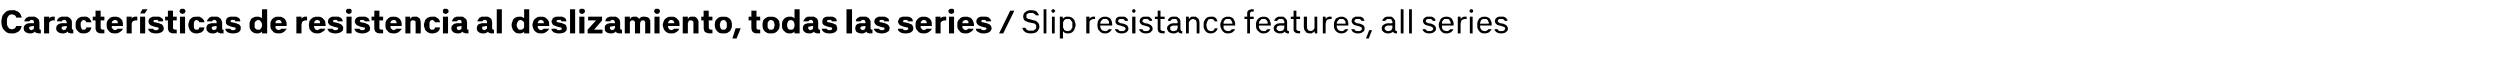 <?xml version="1.0" standalone="no"?>
<!DOCTYPE svg PUBLIC "-//W3C//DTD SVG 1.1//EN" "http://www.w3.org/Graphics/SVG/1.1/DTD/svg11.dtd">
<svg xmlns="http://www.w3.org/2000/svg" version="1.1" width="539px" height="15.2px" viewBox="0 -2 539 15.2" style="top:-2px">
  <desc>Caracter sticas de resistencia al deslizamiento, todas las series / Slip resistance features, all series</desc>
  <defs/>
  <g id="Polygon691326">
    <path d="M 2.5 5.2 C 2.7 5.2 2.9 5.2 3.1 5.2 C 3.3 5.1 3.4 5.1 3.6 5 C 3.7 5 3.8 4.9 4 4.8 C 4.1 4.7 4.2 4.6 4.3 4.5 C 4.4 4.4 4.5 4.2 4.5 4.1 C 4.6 3.9 4.6 3.8 4.7 3.6 C 4.7 3.6 3.5 3.6 3.5 3.6 C 3.5 3.6 3.5 3.7 3.4 3.8 C 3.4 3.8 3.4 3.9 3.3 4 C 3.3 4 3.2 4.1 3.2 4.1 C 3.1 4.1 3.1 4.2 3 4.2 C 2.9 4.2 2.9 4.3 2.8 4.3 C 2.7 4.3 2.7 4.3 2.6 4.3 C 2.4 4.3 2.3 4.3 2.1 4.2 C 2 4.2 1.9 4.1 1.8 3.9 C 1.7 3.8 1.6 3.7 1.6 3.5 C 1.5 3.4 1.5 3.2 1.5 3 C 1.5 3 1.5 2.5 1.5 2.5 C 1.5 2.2 1.5 2 1.6 1.9 C 1.6 1.7 1.7 1.6 1.8 1.5 C 1.9 1.3 2 1.3 2.1 1.2 C 2.3 1.1 2.4 1.1 2.6 1.1 C 2.7 1.1 2.8 1.1 2.9 1.2 C 3 1.2 3.1 1.2 3.2 1.3 C 3.3 1.4 3.3 1.4 3.4 1.5 C 3.4 1.6 3.5 1.7 3.5 1.8 C 3.5 1.8 4.7 1.8 4.7 1.8 C 4.7 1.7 4.6 1.5 4.5 1.3 C 4.5 1.2 4.4 1 4.3 0.9 C 4.2 0.8 4.1 0.7 4 0.6 C 3.9 0.5 3.7 0.4 3.6 0.4 C 3.5 0.3 3.3 0.3 3.1 0.2 C 3 0.2 2.8 0.2 2.6 0.2 C 2.3 0.2 2 0.2 1.7 0.3 C 1.4 0.4 1.2 0.6 1 0.8 C 0.8 1 0.6 1.2 0.5 1.5 C 0.4 1.8 0.3 2.2 0.3 2.6 C 0.3 2.6 0.3 2.9 0.3 2.9 C 0.3 3.2 0.4 3.6 0.5 3.9 C 0.6 4.2 0.8 4.4 1 4.6 C 1.2 4.8 1.4 5 1.7 5.1 C 1.9 5.2 2.2 5.2 2.5 5.2 Z M 8.8 5.2 L 8.8 4.4 C 8.8 4.4 8.74 4.4 8.7 4.4 C 8.7 4.4 8.6 4.4 8.5 4.3 C 8.5 4.3 8.5 4.2 8.5 4.1 C 8.5 4.1 8.5 2.9 8.5 2.9 C 8.5 2.7 8.4 2.5 8.4 2.3 C 8.3 2.2 8.2 2 8 1.9 C 7.9 1.8 7.7 1.7 7.5 1.6 C 7.4 1.6 7.1 1.6 6.9 1.6 C 6.9 1.6 6.8 1.6 6.8 1.6 C 6.6 1.6 6.4 1.6 6.2 1.6 C 6 1.7 5.8 1.8 5.7 1.8 C 5.6 1.9 5.5 2.1 5.4 2.2 C 5.3 2.3 5.3 2.5 5.2 2.6 C 5.2 2.6 6.3 2.6 6.3 2.6 C 6.3 2.6 6.4 2.5 6.4 2.5 C 6.4 2.4 6.5 2.4 6.5 2.4 C 6.6 2.4 6.6 2.3 6.6 2.3 C 6.7 2.3 6.7 2.3 6.8 2.3 C 6.8 2.3 6.8 2.3 6.8 2.3 C 6.9 2.3 7 2.3 7 2.3 C 7.1 2.3 7.1 2.4 7.2 2.4 C 7.2 2.4 7.3 2.5 7.3 2.6 C 7.3 2.6 7.3 2.7 7.3 2.8 C 7.33 2.78 7.3 3 7.3 3 C 7.3 3 6.48 2.99 6.5 3 C 6.3 3 6.1 3 5.9 3.1 C 5.7 3.1 5.6 3.2 5.5 3.3 C 5.4 3.4 5.3 3.5 5.2 3.6 C 5.2 3.8 5.1 3.9 5.1 4.1 C 5.1 4.3 5.2 4.4 5.2 4.6 C 5.3 4.7 5.4 4.8 5.5 4.9 C 5.6 5 5.8 5.1 5.9 5.1 C 6.1 5.2 6.3 5.2 6.4 5.2 C 6.4 5.2 6.5 5.2 6.5 5.2 C 6.6 5.2 6.7 5.2 6.8 5.2 C 6.9 5.2 7 5.1 7.1 5.1 C 7.2 5.1 7.3 5 7.3 5 C 7.4 4.9 7.5 4.9 7.5 4.8 C 7.6 4.9 7.6 4.9 7.7 5 C 7.7 5 7.7 5.1 7.8 5.1 C 7.9 5.1 7.9 5.1 8 5.1 C 8.1 5.2 8.2 5.2 8.3 5.2 C 8.26 5.17 8.8 5.2 8.8 5.2 Z M 7.3 3.6 C 7.3 3.6 7.33 3.92 7.3 3.9 C 7.3 4 7.3 4.1 7.3 4.1 C 7.3 4.2 7.2 4.3 7.2 4.3 C 7.1 4.4 7.1 4.4 7 4.4 C 6.9 4.4 6.9 4.5 6.8 4.5 C 6.8 4.5 6.7 4.5 6.7 4.5 C 6.7 4.5 6.6 4.5 6.6 4.4 C 6.5 4.4 6.4 4.4 6.4 4.3 C 6.4 4.3 6.3 4.3 6.3 4.2 C 6.3 4.2 6.3 4.1 6.3 4 C 6.3 4 6.3 3.9 6.3 3.9 C 6.3 3.8 6.3 3.8 6.4 3.8 C 6.4 3.7 6.5 3.7 6.5 3.7 C 6.6 3.7 6.6 3.7 6.7 3.7 C 6.69 3.65 7.3 3.6 7.3 3.6 Z M 9.5 5.2 L 10.6 5.2 C 10.6 5.2 10.56 3.34 10.6 3.3 C 10.6 3.2 10.6 3.1 10.6 3 C 10.6 2.8 10.7 2.7 10.8 2.7 C 10.8 2.6 10.9 2.5 11 2.5 C 11.2 2.4 11.3 2.4 11.5 2.4 C 11.48 2.4 11.8 2.4 11.8 2.4 L 11.8 1.6 C 11.8 1.6 11.52 1.6 11.5 1.6 C 11.4 1.6 11.3 1.6 11.2 1.6 C 11.1 1.6 11 1.7 10.9 1.7 C 10.9 1.7 10.8 1.8 10.7 1.8 C 10.7 1.9 10.6 2 10.6 2 C 10.56 2.05 10.6 1.6 10.6 1.6 L 9.5 1.6 L 9.5 5.2 Z M 15.8 5.2 L 15.8 4.4 C 15.8 4.4 15.76 4.4 15.8 4.4 C 15.7 4.4 15.6 4.4 15.6 4.3 C 15.5 4.3 15.5 4.2 15.5 4.1 C 15.5 4.1 15.5 2.9 15.5 2.9 C 15.5 2.7 15.5 2.5 15.4 2.3 C 15.3 2.2 15.2 2 15.1 1.9 C 14.9 1.8 14.8 1.7 14.6 1.6 C 14.4 1.6 14.2 1.6 13.9 1.6 C 13.9 1.6 13.8 1.6 13.8 1.6 C 13.6 1.6 13.4 1.6 13.2 1.6 C 13 1.7 12.9 1.8 12.7 1.8 C 12.6 1.9 12.5 2.1 12.4 2.2 C 12.3 2.3 12.3 2.5 12.3 2.6 C 12.3 2.6 13.3 2.6 13.3 2.6 C 13.4 2.6 13.4 2.5 13.4 2.5 C 13.4 2.4 13.5 2.4 13.5 2.4 C 13.6 2.4 13.6 2.3 13.7 2.3 C 13.7 2.3 13.8 2.3 13.8 2.3 C 13.8 2.3 13.9 2.3 13.9 2.3 C 13.9 2.3 14 2.3 14 2.3 C 14.1 2.3 14.1 2.4 14.2 2.4 C 14.2 2.4 14.3 2.5 14.3 2.6 C 14.3 2.6 14.4 2.7 14.4 2.8 C 14.35 2.78 14.4 3 14.4 3 C 14.4 3 13.49 2.99 13.5 3 C 13.3 3 13.1 3 12.9 3.1 C 12.7 3.1 12.6 3.2 12.5 3.3 C 12.4 3.4 12.3 3.5 12.2 3.6 C 12.2 3.8 12.1 3.9 12.1 4.1 C 12.1 4.3 12.2 4.4 12.2 4.6 C 12.3 4.7 12.4 4.8 12.5 4.9 C 12.6 5 12.8 5.1 12.9 5.1 C 13.1 5.2 13.3 5.2 13.5 5.2 C 13.5 5.2 13.6 5.2 13.6 5.2 C 13.7 5.2 13.7 5.2 13.8 5.2 C 13.9 5.2 14 5.1 14.1 5.1 C 14.2 5.1 14.3 5 14.4 5 C 14.4 4.9 14.5 4.9 14.6 4.8 C 14.6 4.9 14.6 4.9 14.7 5 C 14.7 5 14.8 5.1 14.8 5.1 C 14.9 5.1 14.9 5.1 15 5.1 C 15.1 5.2 15.2 5.2 15.3 5.2 C 15.28 5.17 15.8 5.2 15.8 5.2 Z M 14.4 3.6 C 14.4 3.6 14.35 3.92 14.4 3.9 C 14.4 4 14.3 4.1 14.3 4.1 C 14.3 4.2 14.2 4.3 14.2 4.3 C 14.2 4.4 14.1 4.4 14 4.4 C 14 4.4 13.9 4.5 13.8 4.5 C 13.8 4.5 13.8 4.5 13.8 4.5 C 13.7 4.5 13.6 4.5 13.6 4.4 C 13.5 4.4 13.5 4.4 13.4 4.3 C 13.4 4.3 13.3 4.3 13.3 4.2 C 13.3 4.2 13.3 4.1 13.3 4 C 13.3 4 13.3 3.9 13.3 3.9 C 13.3 3.8 13.4 3.8 13.4 3.8 C 13.4 3.7 13.5 3.7 13.5 3.7 C 13.6 3.7 13.6 3.7 13.7 3.7 C 13.71 3.65 14.4 3.6 14.4 3.6 Z M 18 5.2 C 18.3 5.2 18.5 5.2 18.7 5.1 C 18.8 5.1 19 5 19.1 4.9 C 19.3 4.8 19.4 4.7 19.5 4.5 C 19.6 4.3 19.7 4.1 19.7 3.9 C 19.7 3.9 18.6 3.9 18.6 3.9 C 18.6 4 18.6 4.1 18.5 4.2 C 18.5 4.2 18.5 4.3 18.4 4.3 C 18.4 4.3 18.3 4.4 18.2 4.4 C 18.2 4.4 18.1 4.4 18 4.4 C 17.9 4.4 17.9 4.4 17.8 4.4 C 17.7 4.3 17.6 4.3 17.6 4.2 C 17.5 4.1 17.5 4 17.5 3.9 C 17.4 3.8 17.4 3.7 17.4 3.5 C 17.4 3.5 17.4 3.2 17.4 3.2 C 17.4 3.1 17.4 3 17.4 2.9 C 17.5 2.8 17.5 2.7 17.6 2.6 C 17.6 2.5 17.7 2.5 17.8 2.4 C 17.8 2.4 17.9 2.3 18.1 2.3 C 18.1 2.3 18.2 2.4 18.3 2.4 C 18.3 2.4 18.4 2.4 18.4 2.5 C 18.5 2.5 18.5 2.6 18.5 2.6 C 18.6 2.7 18.6 2.7 18.6 2.8 C 18.6 2.8 19.7 2.8 19.7 2.8 C 19.7 2.6 19.6 2.4 19.5 2.3 C 19.4 2.1 19.3 2 19.2 1.9 C 19 1.8 18.9 1.7 18.7 1.6 C 18.5 1.6 18.3 1.6 18 1.6 C 17.8 1.6 17.5 1.6 17.3 1.7 C 17.1 1.8 16.9 1.9 16.7 2.1 C 16.6 2.2 16.5 2.4 16.4 2.6 C 16.3 2.8 16.3 3.1 16.3 3.3 C 16.3 3.3 16.3 3.4 16.3 3.4 C 16.3 3.7 16.3 4 16.4 4.2 C 16.5 4.4 16.6 4.6 16.8 4.7 C 16.9 4.9 17.1 5 17.3 5.1 C 17.5 5.2 17.8 5.2 18 5.2 Z M 21.7 5.2 C 21.73 5.15 22.5 5.2 22.5 5.2 L 22.5 4.4 C 22.5 4.4 22.14 4.37 22.1 4.4 C 22.1 4.4 22 4.4 22 4.3 C 21.9 4.3 21.9 4.3 21.8 4.3 C 21.8 4.2 21.8 4.2 21.7 4.1 C 21.7 4.1 21.7 4 21.7 3.9 C 21.71 3.92 21.7 2.4 21.7 2.4 L 22.5 2.4 L 22.5 1.6 L 21.7 1.6 L 21.7 0.3 L 20.6 0.3 L 20.6 1.6 L 20 1.6 L 20 2.4 L 20.6 2.4 C 20.6 2.4 20.6 4.02 20.6 4 C 20.6 4.2 20.6 4.4 20.7 4.5 C 20.7 4.6 20.8 4.8 20.9 4.9 C 21 4.9 21.1 5 21.2 5.1 C 21.4 5.1 21.5 5.2 21.7 5.2 Z M 24.8 5.2 C 25.1 5.2 25.3 5.2 25.5 5.1 C 25.7 5 25.9 4.9 26 4.8 C 26.2 4.7 26.3 4.6 26.3 4.5 C 26.4 4.4 26.5 4.3 26.5 4.2 C 26.5 4.2 25.4 4.2 25.4 4.2 C 25.4 4.2 25.4 4.2 25.3 4.2 C 25.3 4.3 25.3 4.3 25.2 4.3 C 25.2 4.4 25.1 4.4 25.1 4.4 C 25 4.4 24.9 4.5 24.8 4.5 C 24.7 4.5 24.6 4.4 24.5 4.4 C 24.4 4.3 24.3 4.3 24.3 4.2 C 24.2 4.1 24.2 4.1 24.1 4 C 24.1 3.9 24.1 3.8 24.1 3.7 C 24.09 3.7 24.1 3.6 24.1 3.6 L 26.5 3.6 C 26.5 3.6 26.55 3.31 26.5 3.3 C 26.5 3.1 26.5 2.8 26.4 2.6 C 26.4 2.4 26.2 2.2 26.1 2.1 C 25.9 1.9 25.8 1.8 25.5 1.7 C 25.3 1.6 25.1 1.6 24.8 1.6 C 24.5 1.6 24.3 1.6 24 1.7 C 23.8 1.8 23.6 1.9 23.5 2.1 C 23.3 2.2 23.2 2.4 23.1 2.6 C 23 2.8 23 3.1 23 3.3 C 23 3.3 23 3.5 23 3.5 C 23 3.7 23 3.9 23.1 4.2 C 23.2 4.4 23.3 4.5 23.5 4.7 C 23.6 4.9 23.8 5 24 5.1 C 24.3 5.2 24.5 5.2 24.8 5.2 Z M 25.4 3 C 25.4 3 24.1 3 24.1 3 C 24.1 2.9 24.1 2.8 24.1 2.8 C 24.2 2.7 24.2 2.6 24.3 2.5 C 24.3 2.5 24.4 2.4 24.5 2.4 C 24.6 2.3 24.7 2.3 24.8 2.3 C 24.9 2.3 25 2.3 25.1 2.4 C 25.2 2.4 25.2 2.4 25.3 2.5 C 25.3 2.6 25.4 2.7 25.4 2.7 C 25.4 2.8 25.4 2.9 25.4 3 Z M 27.3 5.2 L 28.4 5.2 C 28.4 5.2 28.37 3.34 28.4 3.3 C 28.4 3.2 28.4 3.1 28.4 3 C 28.5 2.8 28.5 2.7 28.6 2.7 C 28.6 2.6 28.7 2.5 28.9 2.5 C 29 2.4 29.1 2.4 29.3 2.4 C 29.29 2.4 29.6 2.4 29.6 2.4 L 29.6 1.6 C 29.6 1.6 29.33 1.6 29.3 1.6 C 29.2 1.6 29.1 1.6 29 1.6 C 28.9 1.6 28.8 1.7 28.7 1.7 C 28.7 1.7 28.6 1.8 28.5 1.8 C 28.5 1.9 28.4 2 28.4 2 C 28.37 2.05 28.4 1.6 28.4 1.6 L 27.3 1.6 L 27.3 5.2 Z M 30.2 5.2 L 31.3 5.2 L 31.3 1.6 L 30.2 1.6 L 30.2 5.2 Z M 30.2 0.9 L 31.2 0.9 L 31.8 0 L 30.7 0 L 30.2 0.9 Z M 33.5 5.2 C 33.5 5.2 33.7 5.2 33.7 5.2 C 33.9 5.2 34.2 5.2 34.4 5.1 C 34.5 5.1 34.7 5 34.9 4.9 C 35 4.8 35.1 4.7 35.2 4.6 C 35.3 4.4 35.3 4.3 35.3 4.1 C 35.3 3.9 35.3 3.8 35.2 3.7 C 35.2 3.6 35.1 3.5 35 3.4 C 35 3.3 34.9 3.2 34.7 3.2 C 34.6 3.1 34.4 3.1 34.3 3 C 34.3 3 33.4 2.8 33.4 2.8 C 33.4 2.8 33.3 2.8 33.3 2.8 C 33.2 2.8 33.2 2.8 33.2 2.7 C 33.1 2.7 33.1 2.7 33.1 2.7 C 33.1 2.6 33.1 2.6 33.1 2.6 C 33.1 2.5 33.1 2.5 33.1 2.5 C 33.1 2.4 33.2 2.4 33.2 2.4 C 33.2 2.3 33.3 2.3 33.4 2.3 C 33.4 2.3 33.5 2.3 33.5 2.3 C 33.5 2.3 33.7 2.3 33.7 2.3 C 33.7 2.3 33.8 2.3 33.8 2.3 C 33.9 2.3 33.9 2.3 34 2.3 C 34 2.4 34 2.4 34.1 2.4 C 34.1 2.5 34.1 2.5 34.1 2.6 C 34.1 2.6 35.2 2.6 35.2 2.6 C 35.2 2.4 35.1 2.3 35.1 2.1 C 35 2 34.9 1.9 34.7 1.8 C 34.6 1.7 34.5 1.7 34.3 1.6 C 34.1 1.6 33.9 1.6 33.7 1.6 C 33.7 1.6 33.5 1.6 33.5 1.6 C 33.3 1.6 33.1 1.6 32.9 1.6 C 32.8 1.7 32.6 1.7 32.5 1.8 C 32.3 1.9 32.2 2 32.1 2.2 C 32.1 2.3 32 2.5 32 2.6 C 32 2.8 32.1 2.9 32.1 3 C 32.1 3.1 32.2 3.2 32.3 3.3 C 32.4 3.4 32.5 3.5 32.6 3.5 C 32.8 3.6 32.9 3.6 33.1 3.7 C 33.1 3.7 33.9 3.9 33.9 3.9 C 33.9 3.9 34 3.9 34 3.9 C 34 3.9 34.1 3.9 34.1 4 C 34.1 4 34.2 4 34.2 4 C 34.2 4.1 34.2 4.1 34.2 4.2 C 34.2 4.2 34.2 4.3 34.2 4.3 C 34.1 4.3 34.1 4.4 34.1 4.4 C 34 4.4 34 4.4 33.9 4.5 C 33.8 4.5 33.7 4.5 33.7 4.5 C 33.7 4.5 33.5 4.5 33.5 4.5 C 33.5 4.5 33.4 4.5 33.3 4.5 C 33.3 4.4 33.2 4.4 33.2 4.4 C 33.1 4.4 33.1 4.3 33.1 4.3 C 33 4.2 33 4.2 33 4.2 C 33 4.2 31.9 4.2 31.9 4.2 C 32 4.3 32 4.5 32.1 4.6 C 32.2 4.7 32.3 4.8 32.4 4.9 C 32.5 5 32.7 5.1 32.9 5.1 C 33.1 5.2 33.3 5.2 33.5 5.2 Z M 37.3 5.2 C 37.34 5.15 38.1 5.2 38.1 5.2 L 38.1 4.4 C 38.1 4.4 37.75 4.37 37.8 4.4 C 37.7 4.4 37.6 4.4 37.6 4.3 C 37.5 4.3 37.5 4.3 37.4 4.3 C 37.4 4.2 37.4 4.2 37.3 4.1 C 37.3 4.1 37.3 4 37.3 3.9 C 37.32 3.92 37.3 2.4 37.3 2.4 L 38.1 2.4 L 38.1 1.6 L 37.3 1.6 L 37.3 0.3 L 36.2 0.3 L 36.2 1.6 L 35.6 1.6 L 35.6 2.4 L 36.2 2.4 C 36.2 2.4 36.21 4.02 36.2 4 C 36.2 4.2 36.2 4.4 36.3 4.5 C 36.3 4.6 36.4 4.8 36.5 4.9 C 36.6 4.9 36.7 5 36.8 5.1 C 37 5.1 37.1 5.2 37.3 5.2 Z M 38.8 5.2 L 39.9 5.2 L 39.9 1.6 L 38.8 1.6 L 38.8 5.2 Z M 39.4 1 C 39.4 1 39.5 1 39.6 0.9 C 39.7 0.9 39.7 0.9 39.8 0.8 C 39.9 0.8 39.9 0.7 39.9 0.6 C 40 0.6 40 0.5 40 0.4 C 40 0.3 40 0.3 39.9 0.2 C 39.9 0.1 39.9 0.1 39.8 0 C 39.7 0 39.7 -0.1 39.6 -0.1 C 39.5 -0.1 39.4 -0.1 39.4 -0.1 C 39.3 -0.1 39.2 -0.1 39.1 -0.1 C 39 -0.1 39 0 38.9 0 C 38.8 0.1 38.8 0.1 38.8 0.2 C 38.7 0.3 38.7 0.3 38.7 0.4 C 38.7 0.5 38.7 0.6 38.8 0.6 C 38.8 0.7 38.8 0.8 38.9 0.8 C 39 0.9 39 0.9 39.1 0.9 C 39.2 1 39.3 1 39.4 1 Z M 42.4 5.2 C 42.6 5.2 42.8 5.2 43 5.1 C 43.2 5.1 43.4 5 43.5 4.9 C 43.6 4.8 43.8 4.7 43.9 4.5 C 44 4.3 44 4.1 44.1 3.9 C 44.1 3.9 43 3.9 43 3.9 C 42.9 4 42.9 4.1 42.9 4.2 C 42.9 4.2 42.8 4.3 42.8 4.3 C 42.7 4.3 42.7 4.4 42.6 4.4 C 42.5 4.4 42.5 4.4 42.4 4.4 C 42.3 4.4 42.2 4.4 42.1 4.4 C 42.1 4.3 42 4.3 41.9 4.2 C 41.9 4.1 41.8 4 41.8 3.9 C 41.8 3.8 41.8 3.7 41.8 3.5 C 41.8 3.5 41.8 3.2 41.8 3.2 C 41.8 3.1 41.8 3 41.8 2.9 C 41.8 2.8 41.9 2.7 41.9 2.6 C 42 2.5 42 2.5 42.1 2.4 C 42.2 2.4 42.3 2.3 42.4 2.3 C 42.5 2.3 42.5 2.4 42.6 2.4 C 42.7 2.4 42.7 2.4 42.8 2.5 C 42.8 2.5 42.9 2.6 42.9 2.6 C 42.9 2.7 42.9 2.7 43 2.8 C 43 2.8 44.1 2.8 44.1 2.8 C 44 2.6 44 2.4 43.9 2.3 C 43.8 2.1 43.7 2 43.5 1.9 C 43.4 1.8 43.2 1.7 43 1.6 C 42.8 1.6 42.6 1.6 42.4 1.6 C 42.1 1.6 41.9 1.6 41.6 1.7 C 41.4 1.8 41.2 1.9 41.1 2.1 C 40.9 2.2 40.8 2.4 40.8 2.6 C 40.7 2.8 40.6 3.1 40.6 3.3 C 40.6 3.3 40.6 3.4 40.6 3.4 C 40.6 3.7 40.7 4 40.8 4.2 C 40.8 4.4 41 4.6 41.1 4.7 C 41.3 4.9 41.4 5 41.7 5.1 C 41.9 5.2 42.1 5.2 42.4 5.2 Z M 48.2 5.2 L 48.2 4.4 C 48.2 4.4 48.11 4.4 48.1 4.4 C 48 4.4 48 4.4 47.9 4.3 C 47.9 4.3 47.9 4.2 47.9 4.1 C 47.9 4.1 47.9 2.9 47.9 2.9 C 47.9 2.7 47.8 2.5 47.7 2.3 C 47.7 2.2 47.6 2 47.4 1.9 C 47.3 1.8 47.1 1.7 46.9 1.6 C 46.7 1.6 46.5 1.6 46.3 1.6 C 46.3 1.6 46.1 1.6 46.1 1.6 C 45.9 1.6 45.7 1.6 45.5 1.6 C 45.4 1.7 45.2 1.8 45.1 1.8 C 45 1.9 44.9 2.1 44.8 2.2 C 44.7 2.3 44.6 2.5 44.6 2.6 C 44.6 2.6 45.7 2.6 45.7 2.6 C 45.7 2.6 45.7 2.5 45.8 2.5 C 45.8 2.4 45.8 2.4 45.9 2.4 C 45.9 2.4 46 2.3 46 2.3 C 46.1 2.3 46.1 2.3 46.2 2.3 C 46.2 2.3 46.2 2.3 46.2 2.3 C 46.3 2.3 46.3 2.3 46.4 2.3 C 46.4 2.3 46.5 2.4 46.5 2.4 C 46.6 2.4 46.6 2.5 46.7 2.6 C 46.7 2.6 46.7 2.7 46.7 2.8 C 46.71 2.78 46.7 3 46.7 3 C 46.7 3 45.85 2.99 45.8 3 C 45.6 3 45.4 3 45.3 3.1 C 45.1 3.1 44.9 3.2 44.8 3.3 C 44.7 3.4 44.6 3.5 44.6 3.6 C 44.5 3.8 44.5 3.9 44.5 4.1 C 44.5 4.3 44.5 4.4 44.6 4.6 C 44.7 4.7 44.8 4.8 44.9 4.9 C 45 5 45.1 5.1 45.3 5.1 C 45.4 5.2 45.6 5.2 45.8 5.2 C 45.8 5.2 45.9 5.2 45.9 5.2 C 46 5.2 46.1 5.2 46.2 5.2 C 46.3 5.2 46.4 5.1 46.5 5.1 C 46.6 5.1 46.6 5 46.7 5 C 46.8 4.9 46.9 4.9 46.9 4.8 C 46.9 4.9 47 4.9 47 5 C 47.1 5 47.1 5.1 47.2 5.1 C 47.2 5.1 47.3 5.1 47.4 5.1 C 47.4 5.2 47.5 5.2 47.6 5.2 C 47.63 5.17 48.2 5.2 48.2 5.2 Z M 46.7 3.6 C 46.7 3.6 46.71 3.92 46.7 3.9 C 46.7 4 46.7 4.1 46.7 4.1 C 46.6 4.2 46.6 4.3 46.6 4.3 C 46.5 4.4 46.4 4.4 46.4 4.4 C 46.3 4.4 46.2 4.5 46.1 4.5 C 46.1 4.5 46.1 4.5 46.1 4.5 C 46 4.5 46 4.5 45.9 4.4 C 45.9 4.4 45.8 4.4 45.8 4.3 C 45.7 4.3 45.7 4.3 45.7 4.2 C 45.7 4.2 45.6 4.1 45.6 4 C 45.6 4 45.7 3.9 45.7 3.9 C 45.7 3.8 45.7 3.8 45.8 3.8 C 45.8 3.7 45.8 3.7 45.9 3.7 C 45.9 3.7 46 3.7 46.1 3.7 C 46.06 3.65 46.7 3.6 46.7 3.6 Z M 50.1 5.2 C 50.1 5.2 50.3 5.2 50.3 5.2 C 50.6 5.2 50.8 5.2 51 5.1 C 51.2 5.1 51.3 5 51.5 4.9 C 51.6 4.8 51.7 4.7 51.8 4.6 C 51.9 4.4 51.9 4.3 51.9 4.1 C 51.9 3.9 51.9 3.8 51.9 3.7 C 51.8 3.6 51.7 3.5 51.7 3.4 C 51.6 3.3 51.5 3.2 51.3 3.2 C 51.2 3.1 51.1 3.1 50.9 3 C 50.9 3 50 2.8 50 2.8 C 50 2.8 49.9 2.8 49.9 2.8 C 49.9 2.8 49.8 2.8 49.8 2.7 C 49.8 2.7 49.7 2.7 49.7 2.7 C 49.7 2.6 49.7 2.6 49.7 2.6 C 49.7 2.5 49.7 2.5 49.7 2.5 C 49.8 2.4 49.8 2.4 49.8 2.4 C 49.9 2.3 49.9 2.3 50 2.3 C 50 2.3 50.1 2.3 50.2 2.3 C 50.2 2.3 50.3 2.3 50.3 2.3 C 50.3 2.3 50.4 2.3 50.4 2.3 C 50.5 2.3 50.5 2.3 50.6 2.3 C 50.6 2.4 50.7 2.4 50.7 2.4 C 50.7 2.5 50.7 2.5 50.7 2.6 C 50.7 2.6 51.8 2.6 51.8 2.6 C 51.8 2.4 51.8 2.3 51.7 2.1 C 51.6 2 51.5 1.9 51.4 1.8 C 51.2 1.7 51.1 1.7 50.9 1.6 C 50.7 1.6 50.5 1.6 50.3 1.6 C 50.3 1.6 50.1 1.6 50.1 1.6 C 49.9 1.6 49.7 1.6 49.6 1.6 C 49.4 1.7 49.2 1.7 49.1 1.8 C 49 1.9 48.8 2 48.8 2.2 C 48.7 2.3 48.7 2.5 48.7 2.6 C 48.7 2.8 48.7 2.9 48.7 3 C 48.8 3.1 48.8 3.2 48.9 3.3 C 49 3.4 49.1 3.5 49.2 3.5 C 49.4 3.6 49.5 3.6 49.7 3.7 C 49.7 3.7 50.5 3.9 50.5 3.9 C 50.5 3.9 50.6 3.9 50.6 3.9 C 50.7 3.9 50.7 3.9 50.7 4 C 50.8 4 50.8 4 50.8 4 C 50.8 4.1 50.8 4.1 50.8 4.2 C 50.8 4.2 50.8 4.3 50.8 4.3 C 50.8 4.3 50.7 4.4 50.7 4.4 C 50.6 4.4 50.6 4.4 50.5 4.5 C 50.4 4.5 50.4 4.5 50.3 4.5 C 50.3 4.5 50.2 4.5 50.2 4.5 C 50.1 4.5 50 4.5 50 4.5 C 49.9 4.4 49.8 4.4 49.8 4.4 C 49.8 4.4 49.7 4.3 49.7 4.3 C 49.7 4.2 49.7 4.2 49.6 4.2 C 49.6 4.2 48.6 4.2 48.6 4.2 C 48.6 4.3 48.6 4.5 48.7 4.6 C 48.8 4.7 48.9 4.8 49 4.9 C 49.2 5 49.3 5.1 49.5 5.1 C 49.7 5.2 49.9 5.2 50.1 5.2 Z M 55.4 5.2 C 55.5 5.2 55.6 5.2 55.7 5.2 C 55.8 5.2 55.9 5.1 56 5.1 C 56.1 5.1 56.2 5 56.3 5 C 56.3 4.9 56.4 4.9 56.5 4.8 C 56.45 4.83 56.5 5.2 56.5 5.2 L 57.6 5.2 L 57.6 0 L 56.5 0 C 56.5 0 56.45 1.93 56.5 1.9 C 56.4 1.9 56.3 1.8 56.3 1.8 C 56.2 1.7 56.1 1.7 56 1.7 C 55.9 1.6 55.8 1.6 55.7 1.6 C 55.6 1.6 55.5 1.6 55.4 1.6 C 55.2 1.6 55 1.6 54.8 1.7 C 54.6 1.8 54.4 1.9 54.2 2 C 54.1 2.2 54 2.4 53.9 2.6 C 53.8 2.8 53.8 3.1 53.8 3.3 C 53.8 3.3 53.8 3.5 53.8 3.5 C 53.8 3.7 53.8 4 53.9 4.2 C 54 4.4 54.1 4.6 54.2 4.7 C 54.4 4.9 54.6 5 54.8 5.1 C 55 5.2 55.2 5.2 55.4 5.2 Z M 55.7 4.4 C 55.5 4.4 55.4 4.4 55.4 4.4 C 55.3 4.3 55.2 4.3 55.1 4.2 C 55 4.1 55 4 54.9 3.9 C 54.9 3.8 54.9 3.6 54.9 3.5 C 54.9 3.5 54.9 3.3 54.9 3.3 C 54.9 3.1 54.9 3 54.9 2.9 C 55 2.8 55 2.7 55.1 2.6 C 55.2 2.5 55.3 2.4 55.4 2.4 C 55.4 2.4 55.5 2.3 55.7 2.3 C 55.8 2.3 55.9 2.4 56 2.4 C 56.1 2.4 56.1 2.5 56.2 2.6 C 56.3 2.7 56.3 2.8 56.4 2.9 C 56.4 3 56.5 3.1 56.5 3.3 C 56.5 3.3 56.5 3.5 56.5 3.5 C 56.5 3.6 56.4 3.8 56.4 3.9 C 56.3 4 56.3 4.1 56.2 4.2 C 56.1 4.3 56.1 4.3 56 4.4 C 55.9 4.4 55.8 4.4 55.7 4.4 Z M 60.1 5.2 C 60.4 5.2 60.6 5.2 60.8 5.1 C 61 5 61.2 4.9 61.3 4.8 C 61.4 4.7 61.5 4.6 61.6 4.5 C 61.7 4.4 61.8 4.3 61.8 4.2 C 61.8 4.2 60.7 4.2 60.7 4.2 C 60.7 4.2 60.6 4.2 60.6 4.2 C 60.6 4.3 60.6 4.3 60.5 4.3 C 60.5 4.4 60.4 4.4 60.3 4.4 C 60.3 4.4 60.2 4.5 60.1 4.5 C 60 4.5 59.9 4.4 59.8 4.4 C 59.7 4.3 59.6 4.3 59.5 4.2 C 59.5 4.1 59.4 4.1 59.4 4 C 59.4 3.9 59.4 3.8 59.4 3.7 C 59.38 3.7 59.4 3.6 59.4 3.6 L 61.8 3.6 C 61.8 3.6 61.83 3.31 61.8 3.3 C 61.8 3.1 61.8 2.8 61.7 2.6 C 61.6 2.4 61.5 2.2 61.4 2.1 C 61.2 1.9 61 1.8 60.8 1.7 C 60.6 1.6 60.4 1.6 60.1 1.6 C 59.8 1.6 59.5 1.6 59.3 1.7 C 59.1 1.8 58.9 1.9 58.7 2.1 C 58.6 2.2 58.5 2.4 58.4 2.6 C 58.3 2.8 58.3 3.1 58.3 3.3 C 58.3 3.3 58.3 3.5 58.3 3.5 C 58.3 3.7 58.3 3.9 58.4 4.2 C 58.5 4.4 58.6 4.5 58.8 4.7 C 58.9 4.9 59.1 5 59.3 5.1 C 59.6 5.2 59.8 5.2 60.1 5.2 Z M 60.7 3 C 60.7 3 59.4 3 59.4 3 C 59.4 2.9 59.4 2.8 59.4 2.8 C 59.4 2.7 59.5 2.6 59.5 2.5 C 59.6 2.5 59.7 2.4 59.8 2.4 C 59.8 2.3 59.9 2.3 60.1 2.3 C 60.2 2.3 60.3 2.3 60.4 2.4 C 60.4 2.4 60.5 2.4 60.6 2.5 C 60.6 2.6 60.6 2.7 60.7 2.7 C 60.7 2.8 60.7 2.9 60.7 3 Z M 63.9 5.2 L 65 5.2 C 65 5.2 65.01 3.34 65 3.3 C 65 3.2 65 3.1 65.1 3 C 65.1 2.8 65.1 2.7 65.2 2.7 C 65.3 2.6 65.4 2.5 65.5 2.5 C 65.6 2.4 65.8 2.4 65.9 2.4 C 65.93 2.4 66.2 2.4 66.2 2.4 L 66.2 1.6 C 66.2 1.6 65.97 1.6 66 1.6 C 65.9 1.6 65.7 1.6 65.6 1.6 C 65.6 1.6 65.5 1.7 65.4 1.7 C 65.3 1.7 65.2 1.8 65.2 1.8 C 65.1 1.9 65.1 2 65 2 C 65.01 2.05 65 1.6 65 1.6 L 63.9 1.6 L 63.9 5.2 Z M 68.4 5.2 C 68.7 5.2 68.9 5.2 69.1 5.1 C 69.3 5 69.5 4.9 69.6 4.8 C 69.8 4.7 69.9 4.6 70 4.5 C 70 4.4 70.1 4.3 70.1 4.2 C 70.1 4.2 69 4.2 69 4.2 C 69 4.2 69 4.2 69 4.2 C 68.9 4.3 68.9 4.3 68.8 4.3 C 68.8 4.4 68.7 4.4 68.7 4.4 C 68.6 4.4 68.5 4.5 68.4 4.5 C 68.3 4.5 68.2 4.4 68.1 4.4 C 68 4.3 67.9 4.3 67.9 4.2 C 67.8 4.1 67.8 4.1 67.8 4 C 67.7 3.9 67.7 3.8 67.7 3.7 C 67.72 3.7 67.7 3.6 67.7 3.6 L 70.2 3.6 C 70.2 3.6 70.17 3.31 70.2 3.3 C 70.2 3.1 70.1 2.8 70.1 2.6 C 70 2.4 69.9 2.2 69.7 2.1 C 69.6 1.9 69.4 1.8 69.2 1.7 C 69 1.6 68.7 1.6 68.4 1.6 C 68.1 1.6 67.9 1.6 67.7 1.7 C 67.4 1.8 67.2 1.9 67.1 2.1 C 66.9 2.2 66.8 2.4 66.7 2.6 C 66.7 2.8 66.6 3.1 66.6 3.3 C 66.6 3.3 66.6 3.5 66.6 3.5 C 66.6 3.7 66.7 3.9 66.7 4.2 C 66.8 4.4 66.9 4.5 67.1 4.7 C 67.2 4.9 67.4 5 67.7 5.1 C 67.9 5.2 68.2 5.2 68.4 5.2 Z M 69 3 C 69 3 67.7 3 67.7 3 C 67.7 2.9 67.7 2.8 67.8 2.8 C 67.8 2.7 67.8 2.6 67.9 2.5 C 67.9 2.5 68 2.4 68.1 2.4 C 68.2 2.3 68.3 2.3 68.4 2.3 C 68.5 2.3 68.6 2.3 68.7 2.4 C 68.8 2.4 68.8 2.4 68.9 2.5 C 68.9 2.6 69 2.7 69 2.7 C 69 2.8 69 2.9 69 3 Z M 72.2 5.2 C 72.2 5.2 72.4 5.2 72.4 5.2 C 72.6 5.2 72.8 5.2 73 5.1 C 73.2 5.1 73.4 5 73.5 4.9 C 73.7 4.8 73.8 4.7 73.9 4.6 C 73.9 4.4 74 4.3 74 4.1 C 74 3.9 74 3.8 73.9 3.7 C 73.9 3.6 73.8 3.5 73.7 3.4 C 73.6 3.3 73.5 3.2 73.4 3.2 C 73.3 3.1 73.1 3.1 73 3 C 73 3 72.1 2.8 72.1 2.8 C 72 2.8 72 2.8 72 2.8 C 71.9 2.8 71.9 2.8 71.9 2.7 C 71.8 2.7 71.8 2.7 71.8 2.7 C 71.8 2.6 71.8 2.6 71.8 2.6 C 71.8 2.5 71.8 2.5 71.8 2.5 C 71.8 2.4 71.9 2.4 71.9 2.4 C 71.9 2.3 72 2.3 72 2.3 C 72.1 2.3 72.2 2.3 72.2 2.3 C 72.2 2.3 72.3 2.3 72.3 2.3 C 72.4 2.3 72.4 2.3 72.5 2.3 C 72.6 2.3 72.6 2.3 72.6 2.3 C 72.7 2.4 72.7 2.4 72.7 2.4 C 72.8 2.5 72.8 2.5 72.8 2.6 C 72.8 2.6 73.9 2.6 73.9 2.6 C 73.9 2.4 73.8 2.3 73.7 2.1 C 73.7 2 73.6 1.9 73.4 1.8 C 73.3 1.7 73.1 1.7 73 1.6 C 72.8 1.6 72.6 1.6 72.4 1.6 C 72.4 1.6 72.2 1.6 72.2 1.6 C 72 1.6 71.8 1.6 71.6 1.6 C 71.4 1.7 71.3 1.7 71.2 1.8 C 71 1.9 70.9 2 70.8 2.2 C 70.8 2.3 70.7 2.5 70.7 2.6 C 70.7 2.8 70.7 2.9 70.8 3 C 70.8 3.1 70.9 3.2 71 3.3 C 71.1 3.4 71.2 3.5 71.3 3.5 C 71.4 3.6 71.6 3.6 71.8 3.7 C 71.8 3.7 72.5 3.9 72.5 3.9 C 72.6 3.9 72.6 3.9 72.7 3.9 C 72.7 3.9 72.8 3.9 72.8 4 C 72.8 4 72.9 4 72.9 4 C 72.9 4.1 72.9 4.1 72.9 4.2 C 72.9 4.2 72.9 4.3 72.9 4.3 C 72.8 4.3 72.8 4.4 72.7 4.4 C 72.7 4.4 72.6 4.4 72.6 4.5 C 72.5 4.5 72.4 4.5 72.3 4.5 C 72.3 4.5 72.2 4.5 72.2 4.5 C 72.1 4.5 72.1 4.5 72 4.5 C 72 4.4 71.9 4.4 71.9 4.4 C 71.8 4.4 71.8 4.3 71.8 4.3 C 71.7 4.2 71.7 4.2 71.7 4.2 C 71.7 4.2 70.6 4.2 70.6 4.2 C 70.6 4.3 70.7 4.5 70.8 4.6 C 70.8 4.7 70.9 4.8 71.1 4.9 C 71.2 5 71.4 5.1 71.6 5.1 C 71.8 5.2 72 5.2 72.2 5.2 Z M 74.7 5.2 L 75.8 5.2 L 75.8 1.6 L 74.7 1.6 L 74.7 5.2 Z M 75.2 1 C 75.3 1 75.4 1 75.5 0.9 C 75.5 0.9 75.6 0.9 75.7 0.8 C 75.7 0.8 75.8 0.7 75.8 0.6 C 75.8 0.6 75.8 0.5 75.8 0.4 C 75.8 0.3 75.8 0.3 75.8 0.2 C 75.8 0.1 75.7 0.1 75.7 0 C 75.6 0 75.5 -0.1 75.5 -0.1 C 75.4 -0.1 75.3 -0.1 75.2 -0.1 C 75.1 -0.1 75 -0.1 75 -0.1 C 74.9 -0.1 74.8 0 74.8 0 C 74.7 0.1 74.7 0.1 74.6 0.2 C 74.6 0.3 74.6 0.3 74.6 0.4 C 74.6 0.5 74.6 0.6 74.6 0.6 C 74.7 0.7 74.7 0.8 74.8 0.8 C 74.8 0.9 74.9 0.9 75 0.9 C 75 1 75.1 1 75.2 1 Z M 78 5.2 C 78 5.2 78.2 5.2 78.2 5.2 C 78.4 5.2 78.6 5.2 78.8 5.1 C 79 5.1 79.2 5 79.3 4.9 C 79.5 4.8 79.6 4.7 79.7 4.6 C 79.7 4.4 79.8 4.3 79.8 4.1 C 79.8 3.9 79.7 3.8 79.7 3.7 C 79.7 3.6 79.6 3.5 79.5 3.4 C 79.4 3.3 79.3 3.2 79.2 3.2 C 79.1 3.1 78.9 3.1 78.8 3 C 78.8 3 77.9 2.8 77.9 2.8 C 77.8 2.8 77.8 2.8 77.8 2.8 C 77.7 2.8 77.7 2.8 77.7 2.7 C 77.6 2.7 77.6 2.7 77.6 2.7 C 77.6 2.6 77.6 2.6 77.6 2.6 C 77.6 2.5 77.6 2.5 77.6 2.5 C 77.6 2.4 77.6 2.4 77.7 2.4 C 77.7 2.3 77.8 2.3 77.8 2.3 C 77.9 2.3 77.9 2.3 78 2.3 C 78 2.3 78.1 2.3 78.1 2.3 C 78.2 2.3 78.2 2.3 78.3 2.3 C 78.3 2.3 78.4 2.3 78.4 2.3 C 78.5 2.4 78.5 2.4 78.5 2.4 C 78.6 2.5 78.6 2.5 78.6 2.6 C 78.6 2.6 79.7 2.6 79.7 2.6 C 79.7 2.4 79.6 2.3 79.5 2.1 C 79.5 2 79.4 1.9 79.2 1.8 C 79.1 1.7 78.9 1.7 78.8 1.6 C 78.6 1.6 78.4 1.6 78.2 1.6 C 78.2 1.6 78 1.6 78 1.6 C 77.8 1.6 77.6 1.6 77.4 1.6 C 77.2 1.7 77.1 1.7 76.9 1.8 C 76.8 1.9 76.7 2 76.6 2.2 C 76.5 2.3 76.5 2.5 76.5 2.6 C 76.5 2.8 76.5 2.9 76.6 3 C 76.6 3.1 76.7 3.2 76.8 3.3 C 76.9 3.4 77 3.5 77.1 3.5 C 77.2 3.6 77.4 3.6 77.5 3.7 C 77.5 3.7 78.3 3.9 78.3 3.9 C 78.4 3.9 78.4 3.9 78.5 3.9 C 78.5 3.9 78.6 3.9 78.6 4 C 78.6 4 78.6 4 78.7 4 C 78.7 4.1 78.7 4.1 78.7 4.2 C 78.7 4.2 78.7 4.3 78.6 4.3 C 78.6 4.3 78.6 4.4 78.5 4.4 C 78.5 4.4 78.4 4.4 78.4 4.5 C 78.3 4.5 78.2 4.5 78.1 4.5 C 78.1 4.5 78 4.5 78 4.5 C 77.9 4.5 77.9 4.5 77.8 4.5 C 77.7 4.4 77.7 4.4 77.7 4.4 C 77.6 4.4 77.6 4.3 77.6 4.3 C 77.5 4.2 77.5 4.2 77.5 4.2 C 77.5 4.2 76.4 4.2 76.4 4.2 C 76.4 4.3 76.5 4.5 76.6 4.6 C 76.6 4.7 76.7 4.8 76.9 4.9 C 77 5 77.2 5.1 77.4 5.1 C 77.6 5.2 77.8 5.2 78 5.2 Z M 81.8 5.2 C 81.82 5.15 82.6 5.2 82.6 5.2 L 82.6 4.4 C 82.6 4.4 82.23 4.37 82.2 4.4 C 82.2 4.4 82.1 4.4 82 4.3 C 82 4.3 81.9 4.3 81.9 4.3 C 81.9 4.2 81.8 4.2 81.8 4.1 C 81.8 4.1 81.8 4 81.8 3.9 C 81.8 3.92 81.8 2.4 81.8 2.4 L 82.6 2.4 L 82.6 1.6 L 81.8 1.6 L 81.8 0.3 L 80.7 0.3 L 80.7 1.6 L 80.1 1.6 L 80.1 2.4 L 80.7 2.4 C 80.7 2.4 80.69 4.02 80.7 4 C 80.7 4.2 80.7 4.4 80.8 4.5 C 80.8 4.6 80.9 4.8 81 4.9 C 81.1 4.9 81.2 5 81.3 5.1 C 81.5 5.1 81.6 5.2 81.8 5.2 Z M 84.9 5.2 C 85.2 5.2 85.4 5.2 85.6 5.1 C 85.8 5 86 4.9 86.1 4.8 C 86.2 4.7 86.3 4.6 86.4 4.5 C 86.5 4.4 86.6 4.3 86.6 4.2 C 86.6 4.2 85.5 4.2 85.5 4.2 C 85.5 4.2 85.4 4.2 85.4 4.2 C 85.4 4.3 85.4 4.3 85.3 4.3 C 85.3 4.4 85.2 4.4 85.1 4.4 C 85.1 4.4 85 4.5 84.9 4.5 C 84.8 4.5 84.7 4.4 84.6 4.4 C 84.5 4.3 84.4 4.3 84.4 4.2 C 84.3 4.1 84.2 4.1 84.2 4 C 84.2 3.9 84.2 3.8 84.2 3.7 C 84.18 3.7 84.2 3.6 84.2 3.6 L 86.6 3.6 C 86.6 3.6 86.64 3.31 86.6 3.3 C 86.6 3.1 86.6 2.8 86.5 2.6 C 86.4 2.4 86.3 2.2 86.2 2.1 C 86 1.9 85.8 1.8 85.6 1.7 C 85.4 1.6 85.2 1.6 84.9 1.6 C 84.6 1.6 84.3 1.6 84.1 1.7 C 83.9 1.8 83.7 1.9 83.6 2.1 C 83.4 2.2 83.3 2.4 83.2 2.6 C 83.1 2.8 83.1 3.1 83.1 3.3 C 83.1 3.3 83.1 3.5 83.1 3.5 C 83.1 3.7 83.1 3.9 83.2 4.2 C 83.3 4.4 83.4 4.5 83.6 4.7 C 83.7 4.9 83.9 5 84.1 5.1 C 84.4 5.2 84.6 5.2 84.9 5.2 Z M 85.5 3 C 85.5 3 84.2 3 84.2 3 C 84.2 2.9 84.2 2.8 84.2 2.8 C 84.2 2.7 84.3 2.6 84.3 2.5 C 84.4 2.5 84.5 2.4 84.6 2.4 C 84.6 2.3 84.7 2.3 84.9 2.3 C 85 2.3 85.1 2.3 85.2 2.4 C 85.2 2.4 85.3 2.4 85.4 2.5 C 85.4 2.6 85.4 2.7 85.5 2.7 C 85.5 2.8 85.5 2.9 85.5 3 Z M 87.4 5.2 L 88.5 5.2 C 88.5 5.2 88.46 3.08 88.5 3.1 C 88.5 3 88.5 2.9 88.5 2.8 C 88.5 2.7 88.6 2.6 88.6 2.5 C 88.7 2.5 88.8 2.4 88.8 2.4 C 88.9 2.4 89 2.4 89.1 2.4 C 89.2 2.4 89.2 2.4 89.3 2.4 C 89.4 2.4 89.4 2.5 89.5 2.5 C 89.5 2.6 89.6 2.6 89.6 2.7 C 89.6 2.8 89.6 2.9 89.6 3 C 89.64 3.02 89.6 5.2 89.6 5.2 L 90.7 5.2 C 90.7 5.2 90.75 2.93 90.7 2.9 C 90.7 2.7 90.7 2.5 90.6 2.3 C 90.6 2.1 90.5 2 90.4 1.9 C 90.2 1.8 90.1 1.7 89.9 1.6 C 89.8 1.6 89.6 1.6 89.4 1.6 C 89.3 1.6 89.2 1.6 89 1.6 C 88.9 1.6 88.8 1.7 88.8 1.7 C 88.7 1.8 88.6 1.8 88.6 1.9 C 88.5 2 88.5 2 88.5 2.1 C 88.46 2.06 88.4 1.6 88.4 1.6 L 87.4 1.6 L 87.4 5.2 Z M 93.2 5.2 C 93.4 5.2 93.6 5.2 93.8 5.1 C 94 5.1 94.2 5 94.3 4.9 C 94.4 4.8 94.6 4.7 94.7 4.5 C 94.8 4.3 94.8 4.1 94.9 3.9 C 94.9 3.9 93.8 3.9 93.8 3.9 C 93.7 4 93.7 4.1 93.7 4.2 C 93.7 4.2 93.6 4.3 93.6 4.3 C 93.5 4.3 93.5 4.4 93.4 4.4 C 93.3 4.4 93.3 4.4 93.2 4.4 C 93.1 4.4 93 4.4 92.9 4.4 C 92.9 4.3 92.8 4.3 92.7 4.2 C 92.7 4.1 92.6 4 92.6 3.9 C 92.6 3.8 92.6 3.7 92.6 3.5 C 92.6 3.5 92.6 3.2 92.6 3.2 C 92.6 3.1 92.6 3 92.6 2.9 C 92.6 2.8 92.7 2.7 92.7 2.6 C 92.8 2.5 92.8 2.5 92.9 2.4 C 93 2.4 93.1 2.3 93.2 2.3 C 93.3 2.3 93.4 2.4 93.4 2.4 C 93.5 2.4 93.5 2.4 93.6 2.5 C 93.6 2.5 93.7 2.6 93.7 2.6 C 93.7 2.7 93.7 2.7 93.8 2.8 C 93.8 2.8 94.9 2.8 94.9 2.8 C 94.8 2.6 94.8 2.4 94.7 2.3 C 94.6 2.1 94.5 2 94.3 1.9 C 94.2 1.8 94 1.7 93.8 1.6 C 93.6 1.6 93.4 1.6 93.2 1.6 C 92.9 1.6 92.7 1.6 92.5 1.7 C 92.2 1.8 92 1.9 91.9 2.1 C 91.7 2.2 91.6 2.4 91.6 2.6 C 91.5 2.8 91.4 3.1 91.4 3.3 C 91.4 3.3 91.4 3.4 91.4 3.4 C 91.4 3.7 91.5 4 91.6 4.2 C 91.6 4.4 91.8 4.6 91.9 4.7 C 92.1 4.9 92.3 5 92.5 5.1 C 92.7 5.2 92.9 5.2 93.2 5.2 Z M 95.5 5.2 L 96.6 5.2 L 96.6 1.6 L 95.5 1.6 L 95.5 5.2 Z M 96.1 1 C 96.2 1 96.3 1 96.3 0.9 C 96.4 0.9 96.5 0.9 96.5 0.8 C 96.6 0.8 96.6 0.7 96.7 0.6 C 96.7 0.6 96.7 0.5 96.7 0.4 C 96.7 0.3 96.7 0.3 96.7 0.2 C 96.6 0.1 96.6 0.1 96.5 0 C 96.5 0 96.4 -0.1 96.3 -0.1 C 96.3 -0.1 96.2 -0.1 96.1 -0.1 C 96 -0.1 95.9 -0.1 95.8 -0.1 C 95.7 -0.1 95.7 0 95.6 0 C 95.6 0.1 95.5 0.1 95.5 0.2 C 95.5 0.3 95.5 0.3 95.5 0.4 C 95.5 0.5 95.5 0.6 95.5 0.6 C 95.5 0.7 95.6 0.8 95.6 0.8 C 95.7 0.9 95.7 0.9 95.8 0.9 C 95.9 1 96 1 96.1 1 Z M 101 5.2 L 101 4.4 C 101 4.4 100.95 4.4 100.9 4.4 C 100.9 4.4 100.8 4.4 100.7 4.3 C 100.7 4.3 100.7 4.2 100.7 4.1 C 100.7 4.1 100.7 2.9 100.7 2.9 C 100.7 2.7 100.6 2.5 100.6 2.3 C 100.5 2.2 100.4 2 100.2 1.9 C 100.1 1.8 99.9 1.7 99.8 1.6 C 99.6 1.6 99.3 1.6 99.1 1.6 C 99.1 1.6 99 1.6 99 1.6 C 98.8 1.6 98.6 1.6 98.4 1.6 C 98.2 1.7 98 1.8 97.9 1.8 C 97.8 1.9 97.7 2.1 97.6 2.2 C 97.5 2.3 97.5 2.5 97.4 2.6 C 97.4 2.6 98.5 2.6 98.5 2.6 C 98.5 2.6 98.6 2.5 98.6 2.5 C 98.6 2.4 98.7 2.4 98.7 2.4 C 98.8 2.4 98.8 2.3 98.9 2.3 C 98.9 2.3 99 2.3 99 2.3 C 99 2.3 99 2.3 99 2.3 C 99.1 2.3 99.2 2.3 99.2 2.3 C 99.3 2.3 99.3 2.4 99.4 2.4 C 99.4 2.4 99.5 2.5 99.5 2.6 C 99.5 2.6 99.5 2.7 99.5 2.8 C 99.54 2.78 99.5 3 99.5 3 C 99.5 3 98.68 2.99 98.7 3 C 98.5 3 98.3 3 98.1 3.1 C 97.9 3.1 97.8 3.2 97.7 3.3 C 97.6 3.4 97.5 3.5 97.4 3.6 C 97.4 3.8 97.3 3.9 97.3 4.1 C 97.3 4.3 97.4 4.4 97.4 4.6 C 97.5 4.7 97.6 4.8 97.7 4.9 C 97.8 5 98 5.1 98.1 5.1 C 98.3 5.2 98.5 5.2 98.7 5.2 C 98.7 5.2 98.7 5.2 98.7 5.2 C 98.8 5.2 98.9 5.2 99 5.2 C 99.1 5.2 99.2 5.1 99.3 5.1 C 99.4 5.1 99.5 5 99.5 5 C 99.6 4.9 99.7 4.9 99.7 4.8 C 99.8 4.9 99.8 4.9 99.9 5 C 99.9 5 99.9 5.1 100 5.1 C 100.1 5.1 100.1 5.1 100.2 5.1 C 100.3 5.2 100.4 5.2 100.5 5.2 C 100.46 5.17 101 5.2 101 5.2 Z M 99.5 3.6 C 99.5 3.6 99.54 3.92 99.5 3.9 C 99.5 4 99.5 4.1 99.5 4.1 C 99.5 4.2 99.4 4.3 99.4 4.3 C 99.3 4.4 99.3 4.4 99.2 4.4 C 99.1 4.4 99.1 4.5 99 4.5 C 99 4.5 98.9 4.5 98.9 4.5 C 98.9 4.5 98.8 4.5 98.8 4.4 C 98.7 4.4 98.6 4.4 98.6 4.3 C 98.6 4.3 98.5 4.3 98.5 4.2 C 98.5 4.2 98.5 4.1 98.5 4 C 98.5 4 98.5 3.9 98.5 3.9 C 98.5 3.8 98.5 3.8 98.6 3.8 C 98.6 3.7 98.7 3.7 98.7 3.7 C 98.8 3.7 98.8 3.7 98.9 3.7 C 98.89 3.65 99.5 3.6 99.5 3.6 Z M 106.5 5.2 L 106.5 4.4 C 106.5 4.4 106.41 4.4 106.4 4.4 C 106.3 4.4 106.3 4.4 106.2 4.3 C 106.2 4.3 106.1 4.2 106.1 4.1 C 106.1 4.1 106.1 2.9 106.1 2.9 C 106.1 2.7 106.1 2.5 106 2.3 C 106 2.2 105.9 2 105.7 1.9 C 105.6 1.8 105.4 1.7 105.2 1.6 C 105 1.6 104.8 1.6 104.6 1.6 C 104.6 1.6 104.4 1.6 104.4 1.6 C 104.2 1.6 104 1.6 103.8 1.6 C 103.7 1.7 103.5 1.8 103.4 1.8 C 103.3 1.9 103.2 2.1 103.1 2.2 C 103 2.3 102.9 2.5 102.9 2.6 C 102.9 2.6 104 2.6 104 2.6 C 104 2.6 104 2.5 104.1 2.5 C 104.1 2.4 104.1 2.4 104.2 2.4 C 104.2 2.4 104.3 2.3 104.3 2.3 C 104.4 2.3 104.4 2.3 104.5 2.3 C 104.5 2.3 104.5 2.3 104.5 2.3 C 104.6 2.3 104.6 2.3 104.7 2.3 C 104.7 2.3 104.8 2.4 104.8 2.4 C 104.9 2.4 104.9 2.5 105 2.6 C 105 2.6 105 2.7 105 2.8 C 105 2.78 105 3 105 3 C 105 3 104.15 2.99 104.1 3 C 103.9 3 103.7 3 103.6 3.1 C 103.4 3.1 103.2 3.2 103.1 3.3 C 103 3.4 102.9 3.5 102.9 3.6 C 102.8 3.8 102.8 3.9 102.8 4.1 C 102.8 4.3 102.8 4.4 102.9 4.6 C 103 4.7 103 4.8 103.2 4.9 C 103.3 5 103.4 5.1 103.6 5.1 C 103.7 5.2 103.9 5.2 104.1 5.2 C 104.1 5.2 104.2 5.2 104.2 5.2 C 104.3 5.2 104.4 5.2 104.5 5.2 C 104.6 5.2 104.7 5.1 104.8 5.1 C 104.9 5.1 104.9 5 105 5 C 105.1 4.9 105.2 4.9 105.2 4.8 C 105.2 4.9 105.3 4.9 105.3 5 C 105.4 5 105.4 5.1 105.5 5.1 C 105.5 5.1 105.6 5.1 105.7 5.1 C 105.7 5.2 105.8 5.2 105.9 5.2 C 105.93 5.17 106.5 5.2 106.5 5.2 Z M 105 3.6 C 105 3.6 105 3.92 105 3.9 C 105 4 105 4.1 105 4.1 C 104.9 4.2 104.9 4.3 104.8 4.3 C 104.8 4.4 104.7 4.4 104.7 4.4 C 104.6 4.4 104.5 4.5 104.4 4.5 C 104.4 4.5 104.4 4.5 104.4 4.5 C 104.3 4.5 104.3 4.5 104.2 4.4 C 104.2 4.4 104.1 4.4 104.1 4.3 C 104 4.3 104 4.3 104 4.2 C 104 4.2 103.9 4.1 103.9 4 C 103.9 4 103.9 3.9 104 3.9 C 104 3.8 104 3.8 104 3.8 C 104.1 3.7 104.1 3.7 104.2 3.7 C 104.2 3.7 104.3 3.7 104.4 3.7 C 104.36 3.65 105 3.6 105 3.6 Z M 107.1 5.2 L 108.2 5.2 L 108.2 0 L 107.1 0 L 107.1 5.2 Z M 112 5.2 C 112.1 5.2 112.2 5.2 112.3 5.2 C 112.4 5.2 112.5 5.1 112.6 5.1 C 112.7 5.1 112.7 5 112.8 5 C 112.9 4.9 113 4.9 113 4.8 C 113.02 4.83 113 5.2 113 5.2 L 114.1 5.2 L 114.1 0 L 113 0 C 113 0 113.02 1.93 113 1.9 C 113 1.9 112.9 1.8 112.8 1.8 C 112.7 1.7 112.7 1.7 112.6 1.7 C 112.5 1.6 112.4 1.6 112.3 1.6 C 112.2 1.6 112.1 1.6 112 1.6 C 111.8 1.6 111.6 1.6 111.3 1.7 C 111.1 1.8 111 1.9 110.8 2 C 110.7 2.2 110.5 2.4 110.5 2.6 C 110.4 2.8 110.3 3.1 110.3 3.3 C 110.3 3.3 110.3 3.5 110.3 3.5 C 110.3 3.7 110.4 4 110.5 4.2 C 110.5 4.4 110.7 4.6 110.8 4.7 C 111 4.9 111.1 5 111.3 5.1 C 111.5 5.2 111.8 5.2 112 5.2 Z M 112.2 4.4 C 112.1 4.4 112 4.4 111.9 4.4 C 111.8 4.3 111.7 4.3 111.7 4.2 C 111.6 4.1 111.6 4 111.5 3.9 C 111.5 3.8 111.4 3.6 111.4 3.5 C 111.4 3.5 111.4 3.3 111.4 3.3 C 111.4 3.1 111.5 3 111.5 2.9 C 111.6 2.8 111.6 2.7 111.7 2.6 C 111.7 2.5 111.8 2.4 111.9 2.4 C 112 2.4 112.1 2.3 112.2 2.3 C 112.3 2.3 112.4 2.4 112.5 2.4 C 112.6 2.4 112.7 2.5 112.8 2.6 C 112.9 2.7 112.9 2.8 113 2.9 C 113 3 113 3.1 113 3.3 C 113 3.3 113 3.5 113 3.5 C 113 3.6 113 3.8 113 3.9 C 112.9 4 112.9 4.1 112.8 4.2 C 112.7 4.3 112.6 4.3 112.5 4.4 C 112.4 4.4 112.3 4.4 112.2 4.4 Z M 116.7 5.2 C 116.9 5.2 117.2 5.2 117.4 5.1 C 117.6 5 117.7 4.9 117.9 4.8 C 118 4.7 118.1 4.6 118.2 4.5 C 118.3 4.4 118.3 4.3 118.4 4.2 C 118.4 4.2 117.2 4.2 117.2 4.2 C 117.2 4.2 117.2 4.2 117.2 4.2 C 117.2 4.3 117.1 4.3 117.1 4.3 C 117 4.4 117 4.4 116.9 4.4 C 116.8 4.4 116.8 4.5 116.7 4.5 C 116.5 4.5 116.4 4.4 116.3 4.4 C 116.2 4.3 116.2 4.3 116.1 4.2 C 116.1 4.1 116 4.1 116 4 C 116 3.9 115.9 3.8 115.9 3.7 C 115.95 3.7 115.9 3.6 115.9 3.6 L 118.4 3.6 C 118.4 3.6 118.4 3.31 118.4 3.3 C 118.4 3.1 118.4 2.8 118.3 2.6 C 118.2 2.4 118.1 2.2 117.9 2.1 C 117.8 1.9 117.6 1.8 117.4 1.7 C 117.2 1.6 116.9 1.6 116.6 1.6 C 116.4 1.6 116.1 1.6 115.9 1.7 C 115.7 1.8 115.5 1.9 115.3 2.1 C 115.2 2.2 115 2.4 115 2.6 C 114.9 2.8 114.8 3.1 114.8 3.3 C 114.8 3.3 114.8 3.5 114.8 3.5 C 114.8 3.7 114.9 3.9 115 4.2 C 115 4.4 115.2 4.5 115.3 4.7 C 115.5 4.9 115.7 5 115.9 5.1 C 116.1 5.2 116.4 5.2 116.7 5.2 Z M 117.3 3 C 117.3 3 115.9 3 115.9 3 C 115.9 2.9 116 2.8 116 2.8 C 116 2.7 116.1 2.6 116.1 2.5 C 116.2 2.5 116.2 2.4 116.3 2.4 C 116.4 2.3 116.5 2.3 116.6 2.3 C 116.7 2.3 116.8 2.3 116.9 2.4 C 117 2.4 117.1 2.4 117.1 2.5 C 117.2 2.6 117.2 2.7 117.2 2.7 C 117.2 2.8 117.3 2.9 117.3 3 Z M 120.4 5.2 C 120.4 5.2 120.6 5.2 120.6 5.2 C 120.9 5.2 121.1 5.2 121.3 5.1 C 121.5 5.1 121.6 5 121.8 4.9 C 121.9 4.8 122 4.7 122.1 4.6 C 122.2 4.4 122.2 4.3 122.2 4.1 C 122.2 3.9 122.2 3.8 122.1 3.7 C 122.1 3.6 122 3.5 122 3.4 C 121.9 3.3 121.8 3.2 121.6 3.2 C 121.5 3.1 121.4 3.1 121.2 3 C 121.2 3 120.3 2.8 120.3 2.8 C 120.3 2.8 120.2 2.8 120.2 2.8 C 120.2 2.8 120.1 2.8 120.1 2.7 C 120.1 2.7 120 2.7 120 2.7 C 120 2.6 120 2.6 120 2.6 C 120 2.5 120 2.5 120 2.5 C 120.1 2.4 120.1 2.4 120.1 2.4 C 120.2 2.3 120.2 2.3 120.3 2.3 C 120.3 2.3 120.4 2.3 120.5 2.3 C 120.5 2.3 120.6 2.3 120.6 2.3 C 120.6 2.3 120.7 2.3 120.7 2.3 C 120.8 2.3 120.8 2.3 120.9 2.3 C 120.9 2.4 120.9 2.4 121 2.4 C 121 2.5 121 2.5 121 2.6 C 121 2.6 122.1 2.6 122.1 2.6 C 122.1 2.4 122.1 2.3 122 2.1 C 121.9 2 121.8 1.9 121.7 1.8 C 121.5 1.7 121.4 1.7 121.2 1.6 C 121 1.6 120.8 1.6 120.6 1.6 C 120.6 1.6 120.4 1.6 120.4 1.6 C 120.2 1.6 120 1.6 119.9 1.6 C 119.7 1.7 119.5 1.7 119.4 1.8 C 119.2 1.9 119.1 2 119.1 2.2 C 119 2.3 118.9 2.5 118.9 2.6 C 118.9 2.8 119 2.9 119 3 C 119.1 3.1 119.1 3.2 119.2 3.3 C 119.3 3.4 119.4 3.5 119.5 3.5 C 119.7 3.6 119.8 3.6 120 3.7 C 120 3.7 120.8 3.9 120.8 3.9 C 120.8 3.9 120.9 3.9 120.9 3.9 C 121 3.9 121 3.9 121 4 C 121.1 4 121.1 4 121.1 4 C 121.1 4.1 121.1 4.1 121.1 4.2 C 121.1 4.2 121.1 4.3 121.1 4.3 C 121.1 4.3 121 4.4 121 4.4 C 120.9 4.4 120.9 4.4 120.8 4.5 C 120.7 4.5 120.7 4.5 120.6 4.5 C 120.6 4.5 120.5 4.5 120.5 4.5 C 120.4 4.5 120.3 4.5 120.2 4.5 C 120.2 4.4 120.1 4.4 120.1 4.4 C 120 4.4 120 4.3 120 4.3 C 120 4.2 119.9 4.2 119.9 4.2 C 119.9 4.2 118.9 4.2 118.9 4.2 C 118.9 4.3 118.9 4.5 119 4.6 C 119.1 4.7 119.2 4.8 119.3 4.9 C 119.5 5 119.6 5.1 119.8 5.1 C 120 5.2 120.2 5.2 120.4 5.2 Z M 122.9 5.2 L 124 5.2 L 124 0 L 122.9 0 L 122.9 5.2 Z M 124.9 5.2 L 126 5.2 L 126 1.6 L 124.9 1.6 L 124.9 5.2 Z M 125.5 1 C 125.6 1 125.7 1 125.7 0.9 C 125.8 0.9 125.9 0.9 125.9 0.8 C 126 0.8 126 0.7 126.1 0.6 C 126.1 0.6 126.1 0.5 126.1 0.4 C 126.1 0.3 126.1 0.3 126.1 0.2 C 126 0.1 126 0.1 125.9 0 C 125.9 0 125.8 -0.1 125.7 -0.1 C 125.7 -0.1 125.6 -0.1 125.5 -0.1 C 125.4 -0.1 125.3 -0.1 125.2 -0.1 C 125.2 -0.1 125.1 0 125 0 C 125 0.1 124.9 0.1 124.9 0.2 C 124.9 0.3 124.9 0.3 124.9 0.4 C 124.9 0.5 124.9 0.6 124.9 0.6 C 124.9 0.7 125 0.8 125 0.8 C 125.1 0.9 125.2 0.9 125.2 0.9 C 125.3 1 125.4 1 125.5 1 Z M 126.7 5.2 L 129.9 5.2 L 129.9 4.4 L 128.1 4.4 L 129.8 2.4 L 129.8 1.6 L 126.8 1.6 L 126.8 2.4 L 128.5 2.4 L 126.7 4.4 L 126.7 5.2 Z M 134.1 5.2 L 134.1 4.4 C 134.1 4.4 133.97 4.4 134 4.4 C 133.9 4.4 133.8 4.4 133.8 4.3 C 133.7 4.3 133.7 4.2 133.7 4.1 C 133.7 4.1 133.7 2.9 133.7 2.9 C 133.7 2.7 133.7 2.5 133.6 2.3 C 133.5 2.2 133.4 2 133.3 1.9 C 133.1 1.8 133 1.7 132.8 1.6 C 132.6 1.6 132.4 1.6 132.1 1.6 C 132.1 1.6 132 1.6 132 1.6 C 131.8 1.6 131.6 1.6 131.4 1.6 C 131.2 1.7 131.1 1.8 130.9 1.8 C 130.8 1.9 130.7 2.1 130.6 2.2 C 130.6 2.3 130.5 2.5 130.5 2.6 C 130.5 2.6 131.6 2.6 131.6 2.6 C 131.6 2.6 131.6 2.5 131.6 2.5 C 131.7 2.4 131.7 2.4 131.7 2.4 C 131.8 2.4 131.8 2.3 131.9 2.3 C 131.9 2.3 132 2.3 132 2.3 C 132 2.3 132.1 2.3 132.1 2.3 C 132.1 2.3 132.2 2.3 132.2 2.3 C 132.3 2.3 132.4 2.4 132.4 2.4 C 132.4 2.4 132.5 2.5 132.5 2.6 C 132.5 2.6 132.6 2.7 132.6 2.8 C 132.56 2.78 132.6 3 132.6 3 C 132.6 3 131.7 2.99 131.7 3 C 131.5 3 131.3 3 131.1 3.1 C 130.9 3.1 130.8 3.2 130.7 3.3 C 130.6 3.4 130.5 3.5 130.4 3.6 C 130.4 3.8 130.4 3.9 130.4 4.1 C 130.4 4.3 130.4 4.4 130.4 4.6 C 130.5 4.7 130.6 4.8 130.7 4.9 C 130.8 5 131 5.1 131.1 5.1 C 131.3 5.2 131.5 5.2 131.7 5.2 C 131.7 5.2 131.8 5.2 131.8 5.2 C 131.9 5.2 132 5.2 132 5.2 C 132.1 5.2 132.2 5.1 132.3 5.1 C 132.4 5.1 132.5 5 132.6 5 C 132.6 4.9 132.7 4.9 132.8 4.8 C 132.8 4.9 132.8 4.9 132.9 5 C 132.9 5 133 5.1 133 5.1 C 133.1 5.1 133.1 5.1 133.2 5.1 C 133.3 5.2 133.4 5.2 133.5 5.2 C 133.49 5.17 134.1 5.2 134.1 5.2 Z M 132.6 3.6 C 132.6 3.6 132.56 3.92 132.6 3.9 C 132.6 4 132.5 4.1 132.5 4.1 C 132.5 4.2 132.5 4.3 132.4 4.3 C 132.4 4.4 132.3 4.4 132.2 4.4 C 132.2 4.4 132.1 4.5 132 4.5 C 132 4.5 132 4.5 132 4.5 C 131.9 4.5 131.8 4.5 131.8 4.4 C 131.7 4.4 131.7 4.4 131.6 4.3 C 131.6 4.3 131.6 4.3 131.5 4.2 C 131.5 4.2 131.5 4.1 131.5 4 C 131.5 4 131.5 3.9 131.5 3.9 C 131.5 3.8 131.6 3.8 131.6 3.8 C 131.6 3.7 131.7 3.7 131.7 3.7 C 131.8 3.7 131.8 3.7 131.9 3.7 C 131.91 3.65 132.6 3.6 132.6 3.6 Z M 134.7 5.2 L 135.8 5.2 C 135.8 5.2 135.81 3.05 135.8 3 C 135.8 2.9 135.8 2.9 135.8 2.8 C 135.9 2.7 135.9 2.6 135.9 2.6 C 136 2.5 136.1 2.5 136.1 2.4 C 136.2 2.4 136.3 2.4 136.4 2.4 C 136.4 2.4 136.5 2.4 136.6 2.4 C 136.6 2.4 136.7 2.5 136.7 2.5 C 136.8 2.6 136.8 2.6 136.9 2.7 C 136.9 2.8 136.9 2.9 136.9 3 C 136.89 2.98 136.9 5.2 136.9 5.2 L 138 5.2 C 138 5.2 138.02 3.05 138 3 C 138 2.9 138 2.9 138.1 2.8 C 138.1 2.7 138.1 2.6 138.2 2.6 C 138.2 2.5 138.3 2.5 138.4 2.4 C 138.4 2.4 138.5 2.4 138.6 2.4 C 138.7 2.4 138.8 2.4 138.8 2.4 C 138.9 2.4 138.9 2.5 139 2.5 C 139 2.6 139 2.6 139.1 2.7 C 139.1 2.8 139.1 2.9 139.1 3 C 139.1 2.98 139.1 5.2 139.1 5.2 L 140.2 5.2 C 140.2 5.2 140.23 2.92 140.2 2.9 C 140.2 2.7 140.2 2.5 140.2 2.4 C 140.1 2.2 140 2.1 139.9 1.9 C 139.8 1.8 139.7 1.7 139.5 1.7 C 139.3 1.6 139.1 1.6 138.9 1.6 C 138.7 1.6 138.6 1.6 138.5 1.6 C 138.4 1.6 138.3 1.7 138.2 1.7 C 138.1 1.8 138 1.8 138 1.9 C 137.9 2 137.8 2 137.8 2.1 C 137.8 2 137.7 2 137.7 1.9 C 137.6 1.8 137.5 1.8 137.4 1.7 C 137.4 1.7 137.3 1.6 137.2 1.6 C 137.1 1.6 136.9 1.6 136.8 1.6 C 136.7 1.6 136.6 1.6 136.5 1.6 C 136.4 1.6 136.3 1.7 136.2 1.7 C 136.1 1.8 136 1.8 136 1.9 C 135.9 2 135.9 2 135.8 2.1 C 135.81 2.08 135.8 1.6 135.8 1.6 L 134.7 1.6 L 134.7 5.2 Z M 141.1 5.2 L 142.2 5.2 L 142.2 1.6 L 141.1 1.6 L 141.1 5.2 Z M 141.7 1 C 141.8 1 141.8 1 141.9 0.9 C 142 0.9 142.1 0.9 142.1 0.8 C 142.2 0.8 142.2 0.7 142.2 0.6 C 142.3 0.6 142.3 0.5 142.3 0.4 C 142.3 0.3 142.3 0.3 142.2 0.2 C 142.2 0.1 142.2 0.1 142.1 0 C 142.1 0 142 -0.1 141.9 -0.1 C 141.8 -0.1 141.8 -0.1 141.7 -0.1 C 141.6 -0.1 141.5 -0.1 141.4 -0.1 C 141.3 -0.1 141.3 0 141.2 0 C 141.2 0.1 141.1 0.1 141.1 0.2 C 141.1 0.3 141 0.3 141 0.4 C 141 0.5 141.1 0.6 141.1 0.6 C 141.1 0.7 141.2 0.8 141.2 0.8 C 141.3 0.9 141.3 0.9 141.4 0.9 C 141.5 1 141.6 1 141.7 1 Z M 144.8 5.2 C 145 5.2 145.3 5.2 145.5 5.1 C 145.7 5 145.8 4.9 146 4.8 C 146.1 4.7 146.2 4.6 146.3 4.5 C 146.4 4.4 146.4 4.3 146.4 4.2 C 146.4 4.2 145.3 4.2 145.3 4.2 C 145.3 4.2 145.3 4.2 145.3 4.2 C 145.3 4.3 145.2 4.3 145.2 4.3 C 145.1 4.4 145.1 4.4 145 4.4 C 144.9 4.4 144.8 4.5 144.8 4.5 C 144.6 4.5 144.5 4.4 144.4 4.4 C 144.3 4.3 144.3 4.3 144.2 4.2 C 144.2 4.1 144.1 4.1 144.1 4 C 144.1 3.9 144 3.8 144 3.7 C 144.04 3.7 144 3.6 144 3.6 L 146.5 3.6 C 146.5 3.6 146.5 3.31 146.5 3.3 C 146.5 3.1 146.5 2.8 146.4 2.6 C 146.3 2.4 146.2 2.2 146 2.1 C 145.9 1.9 145.7 1.8 145.5 1.7 C 145.3 1.6 145 1.6 144.7 1.6 C 144.5 1.6 144.2 1.6 144 1.7 C 143.8 1.8 143.6 1.9 143.4 2.1 C 143.3 2.2 143.1 2.4 143.1 2.6 C 143 2.8 142.9 3.1 142.9 3.3 C 142.9 3.3 142.9 3.5 142.9 3.5 C 142.9 3.7 143 3.9 143.1 4.2 C 143.1 4.4 143.3 4.5 143.4 4.7 C 143.6 4.9 143.8 5 144 5.1 C 144.2 5.2 144.5 5.2 144.8 5.2 Z M 145.4 3 C 145.4 3 144 3 144 3 C 144 2.9 144.1 2.8 144.1 2.8 C 144.1 2.7 144.2 2.6 144.2 2.5 C 144.3 2.5 144.3 2.4 144.4 2.4 C 144.5 2.3 144.6 2.3 144.7 2.3 C 144.8 2.3 144.9 2.3 145 2.4 C 145.1 2.4 145.2 2.4 145.2 2.5 C 145.3 2.6 145.3 2.7 145.3 2.7 C 145.3 2.8 145.4 2.9 145.4 3 Z M 147.2 5.2 L 148.3 5.2 C 148.3 5.2 148.32 3.08 148.3 3.1 C 148.3 3 148.3 2.9 148.4 2.8 C 148.4 2.7 148.4 2.6 148.5 2.5 C 148.5 2.5 148.6 2.4 148.7 2.4 C 148.8 2.4 148.9 2.4 148.9 2.4 C 149 2.4 149.1 2.4 149.2 2.4 C 149.2 2.4 149.3 2.5 149.3 2.5 C 149.4 2.6 149.4 2.6 149.5 2.7 C 149.5 2.8 149.5 2.9 149.5 3 C 149.5 3.02 149.5 5.2 149.5 5.2 L 150.6 5.2 C 150.6 5.2 150.61 2.93 150.6 2.9 C 150.6 2.7 150.6 2.5 150.5 2.3 C 150.4 2.1 150.3 2 150.2 1.9 C 150.1 1.8 150 1.7 149.8 1.6 C 149.6 1.6 149.5 1.6 149.3 1.6 C 149.1 1.6 149 1.6 148.9 1.6 C 148.8 1.6 148.7 1.7 148.6 1.7 C 148.6 1.8 148.5 1.8 148.4 1.9 C 148.4 2 148.4 2 148.3 2.1 C 148.32 2.06 148.3 1.6 148.3 1.6 L 147.2 1.6 L 147.2 5.2 Z M 152.9 5.2 C 152.87 5.15 153.6 5.2 153.6 5.2 L 153.6 4.4 C 153.6 4.4 153.28 4.37 153.3 4.4 C 153.2 4.4 153.1 4.4 153.1 4.3 C 153 4.3 153 4.3 152.9 4.3 C 152.9 4.2 152.9 4.2 152.9 4.1 C 152.9 4.1 152.8 4 152.8 3.9 C 152.84 3.92 152.8 2.4 152.8 2.4 L 153.6 2.4 L 153.6 1.6 L 152.8 1.6 L 152.8 0.3 L 151.7 0.3 L 151.7 1.6 L 151.2 1.6 L 151.2 2.4 L 151.7 2.4 C 151.7 2.4 151.74 4.02 151.7 4 C 151.7 4.2 151.8 4.4 151.8 4.5 C 151.8 4.6 151.9 4.8 152 4.9 C 152.1 4.9 152.2 5 152.4 5.1 C 152.5 5.1 152.7 5.2 152.9 5.2 Z M 156 5.2 C 156.3 5.2 156.6 5.2 156.8 5.1 C 157 5 157.2 4.8 157.4 4.7 C 157.5 4.5 157.6 4.3 157.7 4.1 C 157.8 3.9 157.8 3.7 157.8 3.4 C 157.8 3.4 157.8 3.3 157.8 3.3 C 157.8 3.1 157.8 2.9 157.7 2.6 C 157.6 2.4 157.5 2.2 157.4 2.1 C 157.2 1.9 157 1.8 156.8 1.7 C 156.6 1.6 156.3 1.6 156 1.6 C 155.6 1.6 155.4 1.6 155.1 1.7 C 154.9 1.8 154.7 1.9 154.6 2.1 C 154.4 2.2 154.3 2.4 154.2 2.6 C 154.2 2.9 154.1 3.1 154.1 3.3 C 154.1 3.3 154.1 3.4 154.1 3.4 C 154.1 3.7 154.2 3.9 154.2 4.1 C 154.3 4.3 154.4 4.5 154.6 4.7 C 154.7 4.8 154.9 5 155.1 5.1 C 155.4 5.2 155.6 5.2 156 5.2 Z M 156 4.4 C 155.9 4.4 155.8 4.4 155.7 4.4 C 155.6 4.3 155.5 4.3 155.4 4.2 C 155.4 4.1 155.3 4 155.3 3.9 C 155.3 3.8 155.2 3.6 155.2 3.5 C 155.2 3.5 155.2 3.3 155.2 3.3 C 155.2 3.1 155.3 3 155.3 2.9 C 155.3 2.8 155.4 2.7 155.4 2.6 C 155.5 2.5 155.6 2.4 155.7 2.4 C 155.8 2.4 155.9 2.3 156 2.3 C 156.1 2.3 156.2 2.4 156.3 2.4 C 156.4 2.4 156.4 2.5 156.5 2.6 C 156.6 2.7 156.6 2.8 156.7 2.9 C 156.7 3 156.7 3.1 156.7 3.3 C 156.7 3.3 156.7 3.5 156.7 3.5 C 156.7 3.6 156.7 3.8 156.7 3.9 C 156.6 4 156.6 4.1 156.5 4.2 C 156.4 4.3 156.4 4.3 156.3 4.4 C 156.2 4.4 156.1 4.4 156 4.4 Z M 157.9 6.3 L 158.8 6.3 L 159.7 4.1 L 158.6 4.1 L 157.9 6.3 Z M 163.1 5.2 C 163.12 5.15 163.9 5.2 163.9 5.2 L 163.9 4.4 C 163.9 4.4 163.52 4.37 163.5 4.4 C 163.4 4.4 163.4 4.4 163.3 4.3 C 163.3 4.3 163.2 4.3 163.2 4.3 C 163.2 4.2 163.1 4.2 163.1 4.1 C 163.1 4.1 163.1 4 163.1 3.9 C 163.09 3.92 163.1 2.4 163.1 2.4 L 163.9 2.4 L 163.9 1.6 L 163.1 1.6 L 163.1 0.3 L 162 0.3 L 162 1.6 L 161.4 1.6 L 161.4 2.4 L 162 2.4 C 162 2.4 161.98 4.02 162 4 C 162 4.2 162 4.4 162.1 4.5 C 162.1 4.6 162.2 4.8 162.3 4.9 C 162.3 4.9 162.5 5 162.6 5.1 C 162.8 5.1 162.9 5.2 163.1 5.2 Z M 166.2 5.2 C 166.5 5.2 166.8 5.2 167 5.1 C 167.3 5 167.5 4.8 167.6 4.7 C 167.8 4.5 167.9 4.3 168 4.1 C 168 3.9 168.1 3.7 168.1 3.4 C 168.1 3.4 168.1 3.3 168.1 3.3 C 168.1 3.1 168 2.9 168 2.6 C 167.9 2.4 167.8 2.2 167.6 2.1 C 167.5 1.9 167.3 1.8 167 1.7 C 166.8 1.6 166.5 1.6 166.2 1.6 C 165.9 1.6 165.6 1.6 165.4 1.7 C 165.2 1.8 165 1.9 164.8 2.1 C 164.7 2.2 164.5 2.4 164.5 2.6 C 164.4 2.9 164.4 3.1 164.4 3.3 C 164.4 3.3 164.4 3.4 164.4 3.4 C 164.4 3.7 164.4 3.9 164.5 4.1 C 164.5 4.3 164.7 4.5 164.8 4.7 C 165 4.8 165.2 5 165.4 5.1 C 165.6 5.2 165.9 5.2 166.2 5.2 Z M 166.2 4.4 C 166.1 4.4 166 4.4 165.9 4.4 C 165.8 4.3 165.7 4.3 165.7 4.2 C 165.6 4.1 165.6 4 165.5 3.9 C 165.5 3.8 165.5 3.6 165.5 3.5 C 165.5 3.5 165.5 3.3 165.5 3.3 C 165.5 3.1 165.5 3 165.5 2.9 C 165.6 2.8 165.6 2.7 165.7 2.6 C 165.7 2.5 165.8 2.4 165.9 2.4 C 166 2.4 166.1 2.3 166.2 2.3 C 166.3 2.3 166.4 2.4 166.5 2.4 C 166.6 2.4 166.7 2.5 166.8 2.6 C 166.8 2.7 166.9 2.8 166.9 2.9 C 166.9 3 167 3.1 167 3.3 C 167 3.3 167 3.5 167 3.5 C 167 3.6 166.9 3.8 166.9 3.9 C 166.9 4 166.8 4.1 166.8 4.2 C 166.7 4.3 166.6 4.3 166.5 4.4 C 166.4 4.4 166.3 4.4 166.2 4.4 Z M 170.3 5.2 C 170.4 5.2 170.5 5.2 170.6 5.2 C 170.7 5.2 170.8 5.1 170.8 5.1 C 170.9 5.1 171 5 171.1 5 C 171.2 4.9 171.2 4.9 171.3 4.8 C 171.29 4.83 171.3 5.2 171.3 5.2 L 172.4 5.2 L 172.4 0 L 171.3 0 C 171.3 0 171.29 1.93 171.3 1.9 C 171.2 1.9 171.2 1.8 171.1 1.8 C 171 1.7 170.9 1.7 170.8 1.7 C 170.8 1.6 170.7 1.6 170.6 1.6 C 170.5 1.6 170.4 1.6 170.3 1.6 C 170 1.6 169.8 1.6 169.6 1.7 C 169.4 1.8 169.2 1.9 169.1 2 C 168.9 2.2 168.8 2.4 168.7 2.6 C 168.6 2.8 168.6 3.1 168.6 3.3 C 168.6 3.3 168.6 3.5 168.6 3.5 C 168.6 3.7 168.6 4 168.7 4.2 C 168.8 4.4 168.9 4.6 169.1 4.7 C 169.2 4.9 169.4 5 169.6 5.1 C 169.8 5.2 170 5.2 170.3 5.2 Z M 170.5 4.4 C 170.4 4.4 170.3 4.4 170.2 4.4 C 170.1 4.3 170 4.3 169.9 4.2 C 169.9 4.1 169.8 4 169.8 3.9 C 169.7 3.8 169.7 3.6 169.7 3.5 C 169.7 3.5 169.7 3.3 169.7 3.3 C 169.7 3.1 169.7 3 169.8 2.9 C 169.8 2.8 169.9 2.7 169.9 2.6 C 170 2.5 170.1 2.4 170.2 2.4 C 170.3 2.4 170.4 2.3 170.5 2.3 C 170.6 2.3 170.7 2.4 170.8 2.4 C 170.9 2.4 171 2.5 171.1 2.6 C 171.1 2.7 171.2 2.8 171.2 2.9 C 171.3 3 171.3 3.1 171.3 3.3 C 171.3 3.3 171.3 3.5 171.3 3.5 C 171.3 3.6 171.3 3.8 171.2 3.9 C 171.2 4 171.1 4.1 171.1 4.2 C 171 4.3 170.9 4.3 170.8 4.4 C 170.7 4.4 170.6 4.4 170.5 4.4 Z M 176.8 5.2 L 176.8 4.4 C 176.8 4.4 176.71 4.4 176.7 4.4 C 176.6 4.4 176.6 4.4 176.5 4.3 C 176.5 4.3 176.4 4.2 176.4 4.1 C 176.4 4.1 176.4 2.9 176.4 2.9 C 176.4 2.7 176.4 2.5 176.3 2.3 C 176.3 2.2 176.2 2 176 1.9 C 175.9 1.8 175.7 1.7 175.5 1.6 C 175.3 1.6 175.1 1.6 174.9 1.6 C 174.9 1.6 174.7 1.6 174.7 1.6 C 174.5 1.6 174.3 1.6 174.1 1.6 C 174 1.7 173.8 1.8 173.7 1.8 C 173.6 1.9 173.5 2.1 173.4 2.2 C 173.3 2.3 173.2 2.5 173.2 2.6 C 173.2 2.6 174.3 2.6 174.3 2.6 C 174.3 2.6 174.3 2.5 174.4 2.5 C 174.4 2.4 174.4 2.4 174.5 2.4 C 174.5 2.4 174.6 2.3 174.6 2.3 C 174.7 2.3 174.7 2.3 174.8 2.3 C 174.8 2.3 174.8 2.3 174.8 2.3 C 174.9 2.3 174.9 2.3 175 2.3 C 175 2.3 175.1 2.4 175.1 2.4 C 175.2 2.4 175.2 2.5 175.3 2.6 C 175.3 2.6 175.3 2.7 175.3 2.8 C 175.3 2.78 175.3 3 175.3 3 C 175.3 3 174.45 2.99 174.4 3 C 174.2 3 174 3 173.9 3.1 C 173.7 3.1 173.5 3.2 173.4 3.3 C 173.3 3.4 173.2 3.5 173.2 3.6 C 173.1 3.8 173.1 3.9 173.1 4.1 C 173.1 4.3 173.1 4.4 173.2 4.6 C 173.3 4.7 173.3 4.8 173.5 4.9 C 173.6 5 173.7 5.1 173.9 5.1 C 174 5.2 174.2 5.2 174.4 5.2 C 174.4 5.2 174.5 5.2 174.5 5.2 C 174.6 5.2 174.7 5.2 174.8 5.2 C 174.9 5.2 175 5.1 175.1 5.1 C 175.2 5.1 175.2 5 175.3 5 C 175.4 4.9 175.5 4.9 175.5 4.8 C 175.5 4.9 175.6 4.9 175.6 5 C 175.7 5 175.7 5.1 175.8 5.1 C 175.8 5.1 175.9 5.1 176 5.1 C 176 5.2 176.1 5.2 176.2 5.2 C 176.23 5.17 176.8 5.2 176.8 5.2 Z M 175.3 3.6 C 175.3 3.6 175.3 3.92 175.3 3.9 C 175.3 4 175.3 4.1 175.3 4.1 C 175.2 4.2 175.2 4.3 175.2 4.3 C 175.1 4.4 175 4.4 175 4.4 C 174.9 4.4 174.8 4.5 174.7 4.5 C 174.7 4.5 174.7 4.5 174.7 4.5 C 174.6 4.5 174.6 4.5 174.5 4.4 C 174.5 4.4 174.4 4.4 174.4 4.3 C 174.3 4.3 174.3 4.3 174.3 4.2 C 174.3 4.2 174.2 4.1 174.2 4 C 174.2 4 174.3 3.9 174.3 3.9 C 174.3 3.8 174.3 3.8 174.3 3.8 C 174.4 3.7 174.4 3.7 174.5 3.7 C 174.5 3.7 174.6 3.7 174.7 3.7 C 174.66 3.65 175.3 3.6 175.3 3.6 Z M 178.7 5.2 C 178.7 5.2 178.9 5.2 178.9 5.2 C 179.2 5.2 179.4 5.2 179.6 5.1 C 179.8 5.1 179.9 5 180.1 4.9 C 180.2 4.8 180.3 4.7 180.4 4.6 C 180.5 4.4 180.5 4.3 180.5 4.1 C 180.5 3.9 180.5 3.8 180.4 3.7 C 180.4 3.6 180.3 3.5 180.3 3.4 C 180.2 3.3 180.1 3.2 179.9 3.2 C 179.8 3.1 179.7 3.1 179.5 3 C 179.5 3 178.6 2.8 178.6 2.8 C 178.6 2.8 178.5 2.8 178.5 2.8 C 178.5 2.8 178.4 2.8 178.4 2.7 C 178.4 2.7 178.3 2.7 178.3 2.7 C 178.3 2.6 178.3 2.6 178.3 2.6 C 178.3 2.5 178.3 2.5 178.3 2.5 C 178.4 2.4 178.4 2.4 178.4 2.4 C 178.5 2.3 178.5 2.3 178.6 2.3 C 178.6 2.3 178.7 2.3 178.8 2.3 C 178.8 2.3 178.9 2.3 178.9 2.3 C 178.9 2.3 179 2.3 179 2.3 C 179.1 2.3 179.1 2.3 179.2 2.3 C 179.2 2.4 179.3 2.4 179.3 2.4 C 179.3 2.5 179.3 2.5 179.3 2.6 C 179.3 2.6 180.4 2.6 180.4 2.6 C 180.4 2.4 180.4 2.3 180.3 2.1 C 180.2 2 180.1 1.9 180 1.8 C 179.8 1.7 179.7 1.7 179.5 1.6 C 179.3 1.6 179.1 1.6 178.9 1.6 C 178.9 1.6 178.7 1.6 178.7 1.6 C 178.5 1.6 178.3 1.6 178.2 1.6 C 178 1.7 177.8 1.7 177.7 1.8 C 177.6 1.9 177.4 2 177.4 2.2 C 177.3 2.3 177.3 2.5 177.3 2.6 C 177.3 2.8 177.3 2.9 177.3 3 C 177.4 3.1 177.4 3.2 177.5 3.3 C 177.6 3.4 177.7 3.5 177.8 3.5 C 178 3.6 178.1 3.6 178.3 3.7 C 178.3 3.7 179.1 3.9 179.1 3.9 C 179.1 3.9 179.2 3.9 179.2 3.9 C 179.3 3.9 179.3 3.9 179.3 4 C 179.4 4 179.4 4 179.4 4 C 179.4 4.1 179.4 4.1 179.4 4.2 C 179.4 4.2 179.4 4.3 179.4 4.3 C 179.4 4.3 179.3 4.4 179.3 4.4 C 179.2 4.4 179.2 4.4 179.1 4.5 C 179 4.5 179 4.5 178.9 4.5 C 178.9 4.5 178.8 4.5 178.8 4.5 C 178.7 4.5 178.6 4.5 178.5 4.5 C 178.5 4.4 178.4 4.4 178.4 4.4 C 178.4 4.4 178.3 4.3 178.3 4.3 C 178.3 4.2 178.2 4.2 178.2 4.2 C 178.2 4.2 177.2 4.2 177.2 4.2 C 177.2 4.3 177.2 4.5 177.3 4.6 C 177.4 4.7 177.5 4.8 177.6 4.9 C 177.8 5 177.9 5.1 178.1 5.1 C 178.3 5.2 178.5 5.2 178.7 5.2 Z M 182.5 5.2 L 183.7 5.2 L 183.7 0 L 182.5 0 L 182.5 5.2 Z M 188.1 5.2 L 188.1 4.4 C 188.1 4.4 187.98 4.4 188 4.4 C 187.9 4.4 187.8 4.4 187.8 4.3 C 187.7 4.3 187.7 4.2 187.7 4.1 C 187.7 4.1 187.7 2.9 187.7 2.9 C 187.7 2.7 187.7 2.5 187.6 2.3 C 187.5 2.2 187.4 2 187.3 1.9 C 187.1 1.8 187 1.7 186.8 1.6 C 186.6 1.6 186.4 1.6 186.1 1.6 C 186.1 1.6 186 1.6 186 1.6 C 185.8 1.6 185.6 1.6 185.4 1.6 C 185.2 1.7 185.1 1.8 185 1.8 C 184.8 1.9 184.7 2.1 184.6 2.2 C 184.6 2.3 184.5 2.5 184.5 2.6 C 184.5 2.6 185.6 2.6 185.6 2.6 C 185.6 2.6 185.6 2.5 185.6 2.5 C 185.7 2.4 185.7 2.4 185.8 2.4 C 185.8 2.4 185.8 2.3 185.9 2.3 C 185.9 2.3 186 2.3 186 2.3 C 186 2.3 186.1 2.3 186.1 2.3 C 186.1 2.3 186.2 2.3 186.3 2.3 C 186.3 2.3 186.4 2.4 186.4 2.4 C 186.5 2.4 186.5 2.5 186.5 2.6 C 186.6 2.6 186.6 2.7 186.6 2.8 C 186.58 2.78 186.6 3 186.6 3 C 186.6 3 185.72 2.99 185.7 3 C 185.5 3 185.3 3 185.1 3.1 C 185 3.1 184.8 3.2 184.7 3.3 C 184.6 3.4 184.5 3.5 184.5 3.6 C 184.4 3.8 184.4 3.9 184.4 4.1 C 184.4 4.3 184.4 4.4 184.5 4.6 C 184.5 4.7 184.6 4.8 184.7 4.9 C 184.9 5 185 5.1 185.2 5.1 C 185.3 5.2 185.5 5.2 185.7 5.2 C 185.7 5.2 185.8 5.2 185.8 5.2 C 185.9 5.2 186 5.2 186.1 5.2 C 186.2 5.2 186.3 5.1 186.3 5.1 C 186.4 5.1 186.5 5 186.6 5 C 186.7 4.9 186.7 4.9 186.8 4.8 C 186.8 4.9 186.9 4.9 186.9 5 C 186.9 5 187 5.1 187 5.1 C 187.1 5.1 187.2 5.1 187.2 5.1 C 187.3 5.2 187.4 5.2 187.5 5.2 C 187.5 5.17 188.1 5.2 188.1 5.2 Z M 186.6 3.6 C 186.6 3.6 186.58 3.92 186.6 3.9 C 186.6 4 186.6 4.1 186.5 4.1 C 186.5 4.2 186.5 4.3 186.4 4.3 C 186.4 4.4 186.3 4.4 186.3 4.4 C 186.2 4.4 186.1 4.5 186 4.5 C 186 4.5 186 4.5 186 4.5 C 185.9 4.5 185.9 4.5 185.8 4.4 C 185.7 4.4 185.7 4.4 185.6 4.3 C 185.6 4.3 185.6 4.3 185.5 4.2 C 185.5 4.2 185.5 4.1 185.5 4 C 185.5 4 185.5 3.9 185.5 3.9 C 185.6 3.8 185.6 3.8 185.6 3.8 C 185.7 3.7 185.7 3.7 185.8 3.7 C 185.8 3.7 185.9 3.7 185.9 3.7 C 185.93 3.65 186.6 3.6 186.6 3.6 Z M 190 5.2 C 190 5.2 190.2 5.2 190.2 5.2 C 190.4 5.2 190.6 5.2 190.8 5.1 C 191 5.1 191.2 5 191.3 4.9 C 191.5 4.8 191.6 4.7 191.7 4.6 C 191.7 4.4 191.8 4.3 191.8 4.1 C 191.8 3.9 191.8 3.8 191.7 3.7 C 191.7 3.6 191.6 3.5 191.5 3.4 C 191.4 3.3 191.3 3.2 191.2 3.2 C 191.1 3.1 190.9 3.1 190.8 3 C 190.8 3 189.9 2.8 189.9 2.8 C 189.8 2.8 189.8 2.8 189.8 2.8 C 189.7 2.8 189.7 2.8 189.7 2.7 C 189.6 2.7 189.6 2.7 189.6 2.7 C 189.6 2.6 189.6 2.6 189.6 2.6 C 189.6 2.5 189.6 2.5 189.6 2.5 C 189.6 2.4 189.7 2.4 189.7 2.4 C 189.7 2.3 189.8 2.3 189.8 2.3 C 189.9 2.3 190 2.3 190 2.3 C 190 2.3 190.1 2.3 190.1 2.3 C 190.2 2.3 190.3 2.3 190.3 2.3 C 190.4 2.3 190.4 2.3 190.4 2.3 C 190.5 2.4 190.5 2.4 190.6 2.4 C 190.6 2.5 190.6 2.5 190.6 2.6 C 190.6 2.6 191.7 2.6 191.7 2.6 C 191.7 2.4 191.6 2.3 191.6 2.1 C 191.5 2 191.4 1.9 191.2 1.8 C 191.1 1.7 190.9 1.7 190.8 1.6 C 190.6 1.6 190.4 1.6 190.2 1.6 C 190.2 1.6 190 1.6 190 1.6 C 189.8 1.6 189.6 1.6 189.4 1.6 C 189.3 1.7 189.1 1.7 189 1.8 C 188.8 1.9 188.7 2 188.6 2.2 C 188.6 2.3 188.5 2.5 188.5 2.6 C 188.5 2.8 188.5 2.9 188.6 3 C 188.6 3.1 188.7 3.2 188.8 3.3 C 188.9 3.4 189 3.5 189.1 3.5 C 189.2 3.6 189.4 3.6 189.6 3.7 C 189.6 3.7 190.3 3.9 190.3 3.9 C 190.4 3.9 190.4 3.9 190.5 3.9 C 190.5 3.9 190.6 3.9 190.6 4 C 190.6 4 190.7 4 190.7 4 C 190.7 4.1 190.7 4.1 190.7 4.2 C 190.7 4.2 190.7 4.3 190.7 4.3 C 190.6 4.3 190.6 4.4 190.6 4.4 C 190.5 4.4 190.5 4.4 190.4 4.5 C 190.3 4.5 190.2 4.5 190.1 4.5 C 190.1 4.5 190 4.5 190 4.5 C 190 4.5 189.9 4.5 189.8 4.5 C 189.8 4.4 189.7 4.4 189.7 4.4 C 189.6 4.4 189.6 4.3 189.6 4.3 C 189.5 4.2 189.5 4.2 189.5 4.2 C 189.5 4.2 188.4 4.2 188.4 4.2 C 188.4 4.3 188.5 4.5 188.6 4.6 C 188.6 4.7 188.8 4.8 188.9 4.9 C 189 5 189.2 5.1 189.4 5.1 C 189.6 5.2 189.8 5.2 190 5.2 Z M 195.1 5.2 C 195.1 5.2 195.3 5.2 195.3 5.2 C 195.6 5.2 195.8 5.2 196 5.1 C 196.2 5.1 196.3 5 196.5 4.9 C 196.6 4.8 196.7 4.7 196.8 4.6 C 196.9 4.4 196.9 4.3 196.9 4.1 C 196.9 3.9 196.9 3.8 196.8 3.7 C 196.8 3.6 196.7 3.5 196.7 3.4 C 196.6 3.3 196.5 3.2 196.3 3.2 C 196.2 3.1 196.1 3.1 195.9 3 C 195.9 3 195 2.8 195 2.8 C 195 2.8 194.9 2.8 194.9 2.8 C 194.8 2.8 194.8 2.8 194.8 2.7 C 194.8 2.7 194.7 2.7 194.7 2.7 C 194.7 2.6 194.7 2.6 194.7 2.6 C 194.7 2.5 194.7 2.5 194.7 2.5 C 194.8 2.4 194.8 2.4 194.8 2.4 C 194.9 2.3 194.9 2.3 195 2.3 C 195 2.3 195.1 2.3 195.2 2.3 C 195.2 2.3 195.3 2.3 195.3 2.3 C 195.3 2.3 195.4 2.3 195.4 2.3 C 195.5 2.3 195.5 2.3 195.6 2.3 C 195.6 2.4 195.6 2.4 195.7 2.4 C 195.7 2.5 195.7 2.5 195.7 2.6 C 195.7 2.6 196.8 2.6 196.8 2.6 C 196.8 2.4 196.8 2.3 196.7 2.1 C 196.6 2 196.5 1.9 196.4 1.8 C 196.2 1.7 196.1 1.7 195.9 1.6 C 195.7 1.6 195.5 1.6 195.3 1.6 C 195.3 1.6 195.1 1.6 195.1 1.6 C 194.9 1.6 194.7 1.6 194.6 1.6 C 194.4 1.7 194.2 1.7 194.1 1.8 C 193.9 1.9 193.8 2 193.8 2.2 C 193.7 2.3 193.6 2.5 193.6 2.6 C 193.6 2.8 193.7 2.9 193.7 3 C 193.8 3.1 193.8 3.2 193.9 3.3 C 194 3.4 194.1 3.5 194.2 3.5 C 194.4 3.6 194.5 3.6 194.7 3.7 C 194.7 3.7 195.5 3.9 195.5 3.9 C 195.5 3.9 195.6 3.9 195.6 3.9 C 195.7 3.9 195.7 3.9 195.7 4 C 195.8 4 195.8 4 195.8 4 C 195.8 4.1 195.8 4.1 195.8 4.2 C 195.8 4.2 195.8 4.3 195.8 4.3 C 195.8 4.3 195.7 4.4 195.7 4.4 C 195.6 4.4 195.6 4.4 195.5 4.5 C 195.4 4.5 195.4 4.5 195.3 4.5 C 195.3 4.5 195.2 4.5 195.2 4.5 C 195.1 4.5 195 4.5 194.9 4.5 C 194.9 4.4 194.8 4.4 194.8 4.4 C 194.7 4.4 194.7 4.3 194.7 4.3 C 194.7 4.2 194.6 4.2 194.6 4.2 C 194.6 4.2 193.6 4.2 193.6 4.2 C 193.6 4.3 193.6 4.5 193.7 4.6 C 193.8 4.7 193.9 4.8 194 4.9 C 194.2 5 194.3 5.1 194.5 5.1 C 194.7 5.2 194.9 5.2 195.1 5.2 Z M 199.2 5.2 C 199.5 5.2 199.7 5.2 199.9 5.1 C 200.1 5 200.3 4.9 200.4 4.8 C 200.5 4.7 200.7 4.6 200.7 4.5 C 200.8 4.4 200.9 4.3 200.9 4.2 C 200.9 4.2 199.8 4.2 199.8 4.2 C 199.8 4.2 199.8 4.2 199.7 4.2 C 199.7 4.3 199.7 4.3 199.6 4.3 C 199.6 4.4 199.5 4.4 199.4 4.4 C 199.4 4.4 199.3 4.5 199.2 4.5 C 199.1 4.5 199 4.4 198.9 4.4 C 198.8 4.3 198.7 4.3 198.7 4.2 C 198.6 4.1 198.6 4.1 198.5 4 C 198.5 3.9 198.5 3.8 198.5 3.7 C 198.49 3.7 198.5 3.6 198.5 3.6 L 200.9 3.6 C 200.9 3.6 200.94 3.31 200.9 3.3 C 200.9 3.1 200.9 2.8 200.8 2.6 C 200.8 2.4 200.6 2.2 200.5 2.1 C 200.3 1.9 200.2 1.8 199.9 1.7 C 199.7 1.6 199.5 1.6 199.2 1.6 C 198.9 1.6 198.6 1.6 198.4 1.7 C 198.2 1.8 198 1.9 197.9 2.1 C 197.7 2.2 197.6 2.4 197.5 2.6 C 197.4 2.8 197.4 3.1 197.4 3.3 C 197.4 3.3 197.4 3.5 197.4 3.5 C 197.4 3.7 197.4 3.9 197.5 4.2 C 197.6 4.4 197.7 4.5 197.9 4.7 C 198 4.9 198.2 5 198.4 5.1 C 198.7 5.2 198.9 5.2 199.2 5.2 Z M 199.8 3 C 199.8 3 198.5 3 198.5 3 C 198.5 2.9 198.5 2.8 198.5 2.8 C 198.6 2.7 198.6 2.6 198.7 2.5 C 198.7 2.5 198.8 2.4 198.9 2.4 C 198.9 2.3 199 2.3 199.2 2.3 C 199.3 2.3 199.4 2.3 199.5 2.4 C 199.5 2.4 199.6 2.4 199.7 2.5 C 199.7 2.6 199.7 2.7 199.8 2.7 C 199.8 2.8 199.8 2.9 199.8 3 Z M 201.7 5.2 L 202.8 5.2 C 202.8 5.2 202.77 3.34 202.8 3.3 C 202.8 3.2 202.8 3.1 202.8 3 C 202.8 2.8 202.9 2.7 203 2.7 C 203 2.6 203.1 2.5 203.3 2.5 C 203.4 2.4 203.5 2.4 203.7 2.4 C 203.69 2.4 204 2.4 204 2.4 L 204 1.6 C 204 1.6 203.72 1.6 203.7 1.6 C 203.6 1.6 203.5 1.6 203.4 1.6 C 203.3 1.6 203.2 1.7 203.1 1.7 C 203.1 1.7 203 1.8 202.9 1.8 C 202.9 1.9 202.8 2 202.8 2 C 202.77 2.05 202.8 1.6 202.8 1.6 L 201.7 1.6 L 201.7 5.2 Z M 204.6 5.2 L 205.7 5.2 L 205.7 1.6 L 204.6 1.6 L 204.6 5.2 Z M 205.1 1 C 205.2 1 205.3 1 205.4 0.9 C 205.5 0.9 205.5 0.9 205.6 0.8 C 205.6 0.8 205.7 0.7 205.7 0.6 C 205.7 0.6 205.7 0.5 205.7 0.4 C 205.7 0.3 205.7 0.3 205.7 0.2 C 205.7 0.1 205.6 0.1 205.6 0 C 205.5 0 205.5 -0.1 205.4 -0.1 C 205.3 -0.1 205.2 -0.1 205.1 -0.1 C 205 -0.1 204.9 -0.1 204.9 -0.1 C 204.8 -0.1 204.7 0 204.7 0 C 204.6 0.1 204.6 0.1 204.5 0.2 C 204.5 0.3 204.5 0.3 204.5 0.4 C 204.5 0.5 204.5 0.6 204.5 0.6 C 204.6 0.7 204.6 0.8 204.7 0.8 C 204.7 0.9 204.8 0.9 204.9 0.9 C 204.9 1 205 1 205.1 1 Z M 208.2 5.2 C 208.5 5.2 208.7 5.2 208.9 5.1 C 209.1 5 209.3 4.9 209.4 4.8 C 209.6 4.7 209.7 4.6 209.7 4.5 C 209.8 4.4 209.9 4.3 209.9 4.2 C 209.9 4.2 208.8 4.2 208.8 4.2 C 208.8 4.2 208.8 4.2 208.7 4.2 C 208.7 4.3 208.7 4.3 208.6 4.3 C 208.6 4.4 208.5 4.4 208.5 4.4 C 208.4 4.4 208.3 4.5 208.2 4.5 C 208.1 4.5 208 4.4 207.9 4.4 C 207.8 4.3 207.7 4.3 207.7 4.2 C 207.6 4.1 207.6 4.1 207.5 4 C 207.5 3.9 207.5 3.8 207.5 3.7 C 207.5 3.7 207.5 3.6 207.5 3.6 L 210 3.6 C 210 3.6 209.95 3.31 210 3.3 C 210 3.1 209.9 2.8 209.8 2.6 C 209.8 2.4 209.6 2.2 209.5 2.1 C 209.4 1.9 209.2 1.8 208.9 1.7 C 208.7 1.6 208.5 1.6 208.2 1.6 C 207.9 1.6 207.7 1.6 207.4 1.7 C 207.2 1.8 207 1.9 206.9 2.1 C 206.7 2.2 206.6 2.4 206.5 2.6 C 206.4 2.8 206.4 3.1 206.4 3.3 C 206.4 3.3 206.4 3.5 206.4 3.5 C 206.4 3.7 206.4 3.9 206.5 4.2 C 206.6 4.4 206.7 4.5 206.9 4.7 C 207 4.9 207.2 5 207.4 5.1 C 207.7 5.2 207.9 5.2 208.2 5.2 Z M 208.8 3 C 208.8 3 207.5 3 207.5 3 C 207.5 2.9 207.5 2.8 207.5 2.8 C 207.6 2.7 207.6 2.6 207.7 2.5 C 207.7 2.5 207.8 2.4 207.9 2.4 C 208 2.3 208.1 2.3 208.2 2.3 C 208.3 2.3 208.4 2.3 208.5 2.4 C 208.6 2.4 208.6 2.4 208.7 2.5 C 208.7 2.6 208.8 2.7 208.8 2.7 C 208.8 2.8 208.8 2.9 208.8 3 Z M 212 5.2 C 212 5.2 212.2 5.2 212.2 5.2 C 212.4 5.2 212.6 5.2 212.8 5.1 C 213 5.1 213.2 5 213.3 4.9 C 213.5 4.8 213.6 4.7 213.6 4.6 C 213.7 4.4 213.8 4.3 213.8 4.1 C 213.8 3.9 213.7 3.8 213.7 3.7 C 213.7 3.6 213.6 3.5 213.5 3.4 C 213.4 3.3 213.3 3.2 213.2 3.2 C 213.1 3.1 212.9 3.1 212.7 3 C 212.7 3 211.9 2.8 211.9 2.8 C 211.8 2.8 211.8 2.8 211.7 2.8 C 211.7 2.8 211.7 2.8 211.6 2.7 C 211.6 2.7 211.6 2.7 211.6 2.7 C 211.6 2.6 211.6 2.6 211.6 2.6 C 211.6 2.5 211.6 2.5 211.6 2.5 C 211.6 2.4 211.6 2.4 211.7 2.4 C 211.7 2.3 211.8 2.3 211.8 2.3 C 211.9 2.3 211.9 2.3 212 2.3 C 212 2.3 212.1 2.3 212.1 2.3 C 212.2 2.3 212.2 2.3 212.3 2.3 C 212.3 2.3 212.4 2.3 212.4 2.3 C 212.5 2.4 212.5 2.4 212.5 2.4 C 212.6 2.5 212.6 2.5 212.6 2.6 C 212.6 2.6 213.7 2.6 213.7 2.6 C 213.7 2.4 213.6 2.3 213.5 2.1 C 213.4 2 213.3 1.9 213.2 1.8 C 213.1 1.7 212.9 1.7 212.7 1.6 C 212.6 1.6 212.4 1.6 212.2 1.6 C 212.2 1.6 212 1.6 212 1.6 C 211.8 1.6 211.6 1.6 211.4 1.6 C 211.2 1.7 211.1 1.7 210.9 1.8 C 210.8 1.9 210.7 2 210.6 2.2 C 210.5 2.3 210.5 2.5 210.5 2.6 C 210.5 2.8 210.5 2.9 210.6 3 C 210.6 3.1 210.7 3.2 210.8 3.3 C 210.9 3.4 211 3.5 211.1 3.5 C 211.2 3.6 211.4 3.6 211.5 3.7 C 211.5 3.7 212.3 3.9 212.3 3.9 C 212.4 3.9 212.4 3.9 212.5 3.9 C 212.5 3.9 212.5 3.9 212.6 4 C 212.6 4 212.6 4 212.6 4 C 212.7 4.1 212.7 4.1 212.7 4.2 C 212.7 4.2 212.7 4.3 212.6 4.3 C 212.6 4.3 212.6 4.4 212.5 4.4 C 212.5 4.4 212.4 4.4 212.4 4.5 C 212.3 4.5 212.2 4.5 212.1 4.5 C 212.1 4.5 212 4.5 212 4.5 C 211.9 4.5 211.9 4.5 211.8 4.5 C 211.7 4.4 211.7 4.4 211.6 4.4 C 211.6 4.4 211.6 4.3 211.5 4.3 C 211.5 4.2 211.5 4.2 211.5 4.2 C 211.5 4.2 210.4 4.2 210.4 4.2 C 210.4 4.3 210.5 4.5 210.5 4.6 C 210.6 4.7 210.7 4.8 210.9 4.9 C 211 5 211.2 5.1 211.4 5.1 C 211.5 5.2 211.8 5.2 212 5.2 Z M 215.4 5.2 L 216.3 5.2 L 218.7 0.3 L 217.8 0.3 L 215.4 5.2 Z M 222.1 5.2 C 222.1 5.2 222.3 5.2 222.3 5.2 C 222.6 5.2 222.8 5.2 223 5.1 C 223.2 5.1 223.4 5 223.6 4.8 C 223.7 4.7 223.8 4.6 223.9 4.4 C 224 4.2 224.1 4 224.1 3.7 C 224.1 3.5 224 3.3 224 3.2 C 223.9 3 223.8 2.9 223.7 2.8 C 223.6 2.7 223.5 2.6 223.3 2.5 C 223.2 2.4 223.1 2.4 222.9 2.4 C 222.9 2.4 221.9 2.1 221.9 2.1 C 221.7 2.1 221.6 2.1 221.6 2 C 221.5 2 221.4 1.9 221.4 1.9 C 221.3 1.8 221.3 1.8 221.3 1.7 C 221.3 1.7 221.3 1.6 221.3 1.5 C 221.3 1.4 221.3 1.3 221.3 1.2 C 221.4 1.1 221.4 1 221.5 1 C 221.6 0.9 221.7 0.9 221.8 0.8 C 221.9 0.8 222.1 0.8 222.2 0.8 C 222.2 0.8 222.4 0.8 222.4 0.8 C 222.5 0.8 222.6 0.8 222.7 0.8 C 222.8 0.9 222.9 0.9 223 1 C 223.1 1 223.1 1.1 223.2 1.1 C 223.2 1.2 223.3 1.3 223.3 1.3 C 223.3 1.3 224 1.3 224 1.3 C 224 1.2 223.9 1 223.8 0.9 C 223.7 0.8 223.6 0.6 223.5 0.5 C 223.3 0.4 223.2 0.3 223 0.3 C 222.8 0.2 222.6 0.2 222.4 0.2 C 222.4 0.2 222.2 0.2 222.2 0.2 C 222 0.2 221.8 0.2 221.6 0.3 C 221.4 0.4 221.2 0.4 221.1 0.6 C 220.9 0.7 220.8 0.8 220.7 1 C 220.7 1.1 220.6 1.3 220.6 1.5 C 220.6 1.7 220.6 1.9 220.7 2 C 220.7 2.2 220.8 2.3 220.9 2.4 C 221 2.5 221.1 2.6 221.3 2.6 C 221.4 2.7 221.5 2.7 221.7 2.8 C 221.7 2.8 222.7 3 222.7 3 C 222.9 3 223 3.1 223.1 3.1 C 223.2 3.2 223.2 3.2 223.3 3.3 C 223.3 3.4 223.4 3.4 223.4 3.5 C 223.4 3.6 223.4 3.7 223.4 3.8 C 223.4 3.9 223.4 4 223.4 4.1 C 223.3 4.2 223.2 4.3 223.1 4.4 C 223 4.5 222.9 4.5 222.8 4.6 C 222.7 4.6 222.5 4.6 222.4 4.6 C 222.4 4.6 222.2 4.6 222.2 4.6 C 222 4.6 221.9 4.6 221.7 4.6 C 221.6 4.5 221.5 4.5 221.4 4.4 C 221.3 4.4 221.3 4.3 221.2 4.2 C 221.2 4.1 221.1 4.1 221.1 4 C 221.1 4 220.4 4 220.4 4 C 220.5 4.2 220.5 4.3 220.6 4.5 C 220.7 4.6 220.8 4.7 221 4.9 C 221.1 5 221.3 5.1 221.5 5.1 C 221.7 5.2 221.9 5.2 222.1 5.2 Z M 225 5.2 L 225.6 5.2 L 225.6 0 L 225 0 L 225 5.2 Z M 226.8 5.2 L 227.4 5.2 L 227.4 1.6 L 226.8 1.6 L 226.8 5.2 Z M 227.1 0.8 C 227.1 0.8 227.2 0.7 227.2 0.7 C 227.3 0.7 227.3 0.7 227.3 0.6 C 227.4 0.6 227.4 0.6 227.4 0.5 C 227.5 0.5 227.5 0.4 227.5 0.4 C 227.5 0.3 227.5 0.3 227.4 0.2 C 227.4 0.2 227.4 0.1 227.3 0.1 C 227.3 0.1 227.3 0 227.2 0 C 227.2 0 227.1 0 227.1 0 C 227 0 227 0 226.9 0 C 226.9 0 226.8 0.1 226.8 0.1 C 226.8 0.1 226.7 0.2 226.7 0.2 C 226.7 0.3 226.7 0.3 226.7 0.4 C 226.7 0.4 226.7 0.5 226.7 0.5 C 226.7 0.6 226.8 0.6 226.8 0.6 C 226.8 0.7 226.9 0.7 226.9 0.7 C 227 0.7 227 0.8 227.1 0.8 Z M 228.5 6.3 L 229.2 6.3 C 229.2 6.3 229.15 4.73 229.2 4.7 C 229.2 4.8 229.3 4.9 229.4 4.9 C 229.4 5 229.5 5 229.6 5.1 C 229.7 5.1 229.8 5.2 229.9 5.2 C 230 5.2 230.1 5.2 230.3 5.2 C 230.5 5.2 230.7 5.2 230.9 5.1 C 231.1 5 231.3 4.9 231.4 4.7 C 231.6 4.5 231.7 4.4 231.7 4.1 C 231.8 3.9 231.9 3.7 231.9 3.5 C 231.9 3.5 231.9 3.3 231.9 3.3 C 231.9 3.1 231.8 2.8 231.7 2.6 C 231.7 2.4 231.6 2.2 231.4 2.1 C 231.3 1.9 231.1 1.8 230.9 1.7 C 230.7 1.6 230.5 1.6 230.3 1.6 C 230.1 1.6 230 1.6 229.9 1.6 C 229.8 1.6 229.7 1.6 229.6 1.7 C 229.5 1.7 229.4 1.8 229.4 1.8 C 229.3 1.9 229.2 2 229.2 2 C 229.15 2.04 229.1 1.6 229.1 1.6 L 228.5 1.6 L 228.5 6.3 Z M 230.2 4.7 C 230 4.7 229.9 4.7 229.8 4.6 C 229.6 4.6 229.5 4.5 229.4 4.4 C 229.4 4.2 229.3 4.1 229.2 4 C 229.2 3.8 229.2 3.6 229.2 3.5 C 229.2 3.5 229.2 3.3 229.2 3.3 C 229.2 3.1 229.2 3 229.2 2.8 C 229.3 2.6 229.4 2.5 229.4 2.4 C 229.5 2.3 229.6 2.2 229.8 2.1 C 229.9 2.1 230 2.1 230.2 2.1 C 230.4 2.1 230.5 2.1 230.6 2.1 C 230.7 2.2 230.9 2.3 230.9 2.4 C 231 2.5 231.1 2.7 231.2 2.8 C 231.2 3 231.2 3.1 231.2 3.3 C 231.2 3.3 231.2 3.5 231.2 3.5 C 231.2 3.6 231.2 3.8 231.2 4 C 231.1 4.1 231 4.2 230.9 4.4 C 230.9 4.5 230.7 4.6 230.6 4.6 C 230.5 4.7 230.4 4.7 230.2 4.7 Z M 234.2 5.2 L 234.9 5.2 C 234.9 5.2 234.86 3.28 234.9 3.3 C 234.9 3.1 234.9 2.9 234.9 2.8 C 234.9 2.6 235 2.5 235.1 2.4 C 235.2 2.3 235.3 2.2 235.4 2.2 C 235.6 2.1 235.7 2.1 236 2.1 C 235.96 2.1 236.1 2.1 236.1 2.1 L 236.1 1.6 C 236.1 1.6 235.89 1.59 235.9 1.6 C 235.8 1.6 235.7 1.6 235.5 1.6 C 235.4 1.6 235.3 1.7 235.3 1.7 C 235.2 1.8 235.1 1.8 235 1.9 C 235 1.9 234.9 2 234.9 2.1 C 234.86 2.09 234.9 1.6 234.9 1.6 L 234.2 1.6 L 234.2 5.2 Z M 238.3 5.2 C 238.5 5.2 238.7 5.2 238.8 5.1 C 239 5.1 239.1 5 239.2 4.9 C 239.4 4.8 239.5 4.7 239.5 4.6 C 239.6 4.5 239.7 4.4 239.7 4.3 C 239.7 4.3 239.1 4.3 239.1 4.3 C 239 4.3 239 4.3 239 4.4 C 238.9 4.4 238.9 4.5 238.8 4.5 C 238.8 4.6 238.7 4.6 238.6 4.7 C 238.5 4.7 238.4 4.7 238.3 4.7 C 238.1 4.7 238 4.7 237.8 4.6 C 237.7 4.6 237.6 4.5 237.5 4.4 C 237.4 4.3 237.4 4.2 237.3 4.1 C 237.3 3.9 237.2 3.8 237.2 3.7 C 237.25 3.66 237.2 3.5 237.2 3.5 L 239.8 3.5 C 239.8 3.5 239.77 3.26 239.8 3.3 C 239.8 3 239.7 2.8 239.7 2.6 C 239.6 2.4 239.5 2.2 239.4 2 C 239.2 1.9 239.1 1.8 238.9 1.7 C 238.7 1.6 238.5 1.6 238.2 1.6 C 238 1.6 237.8 1.6 237.6 1.7 C 237.4 1.8 237.2 1.9 237.1 2 C 236.9 2.2 236.8 2.4 236.7 2.6 C 236.7 2.8 236.6 3 236.6 3.3 C 236.6 3.3 236.6 3.5 236.6 3.5 C 236.6 3.7 236.7 4 236.7 4.2 C 236.8 4.4 236.9 4.6 237.1 4.7 C 237.2 4.9 237.4 5 237.6 5.1 C 237.8 5.2 238 5.2 238.3 5.2 Z M 239.1 3.1 C 239.1 3.1 237.2 3.1 237.2 3.1 C 237.2 2.9 237.3 2.8 237.3 2.7 C 237.4 2.6 237.4 2.5 237.5 2.4 C 237.6 2.3 237.7 2.2 237.8 2.1 C 237.9 2.1 238.1 2.1 238.2 2.1 C 238.4 2.1 238.5 2.1 238.6 2.1 C 238.8 2.2 238.8 2.3 238.9 2.4 C 239 2.4 239.1 2.6 239.1 2.7 C 239.1 2.8 239.1 2.9 239.1 3.1 Z M 241.7 5.2 C 241.7 5.2 241.9 5.2 241.9 5.2 C 242.1 5.2 242.3 5.2 242.5 5.1 C 242.6 5.1 242.8 5 242.9 4.9 C 243 4.8 243.1 4.7 243.2 4.6 C 243.2 4.5 243.3 4.3 243.3 4.2 C 243.3 4 243.2 3.9 243.2 3.8 C 243.2 3.7 243.1 3.6 243 3.5 C 242.9 3.4 242.8 3.3 242.7 3.3 C 242.5 3.2 242.4 3.2 242.2 3.1 C 242.2 3.1 241.6 3 241.6 3 C 241.5 2.9 241.4 2.9 241.4 2.9 C 241.3 2.9 241.3 2.8 241.2 2.8 C 241.2 2.8 241.1 2.7 241.1 2.7 C 241.1 2.6 241.1 2.6 241.1 2.5 C 241.1 2.5 241.1 2.4 241.1 2.3 C 241.2 2.3 241.2 2.2 241.3 2.2 C 241.3 2.1 241.4 2.1 241.5 2.1 C 241.6 2.1 241.7 2.1 241.7 2.1 C 241.7 2.1 241.9 2.1 241.9 2.1 C 241.9 2.1 242 2.1 242.1 2.1 C 242.2 2.1 242.2 2.1 242.3 2.2 C 242.4 2.2 242.4 2.2 242.4 2.3 C 242.5 2.3 242.5 2.4 242.5 2.5 C 242.5 2.5 243.2 2.5 243.2 2.5 C 243.2 2.3 243.1 2.2 243.1 2.1 C 243 2 242.9 1.9 242.8 1.8 C 242.7 1.7 242.6 1.7 242.4 1.6 C 242.3 1.6 242.1 1.6 241.9 1.6 C 241.9 1.6 241.7 1.6 241.7 1.6 C 241.6 1.6 241.4 1.6 241.2 1.6 C 241.1 1.7 241 1.7 240.8 1.8 C 240.7 1.9 240.6 2 240.6 2.1 C 240.5 2.3 240.5 2.4 240.5 2.6 C 240.5 2.7 240.5 2.8 240.5 2.9 C 240.6 3 240.7 3.1 240.7 3.2 C 240.8 3.3 240.9 3.3 241.1 3.4 C 241.2 3.4 241.3 3.5 241.5 3.5 C 241.5 3.5 242.1 3.7 242.1 3.7 C 242.2 3.7 242.3 3.7 242.3 3.8 C 242.4 3.8 242.5 3.8 242.5 3.9 C 242.6 3.9 242.6 3.9 242.6 4 C 242.6 4 242.7 4.1 242.7 4.2 C 242.7 4.3 242.6 4.3 242.6 4.4 C 242.6 4.5 242.5 4.5 242.4 4.6 C 242.4 4.6 242.3 4.6 242.2 4.7 C 242.1 4.7 242 4.7 241.9 4.7 C 241.9 4.7 241.8 4.7 241.8 4.7 C 241.7 4.7 241.6 4.7 241.5 4.7 C 241.4 4.7 241.3 4.6 241.3 4.6 C 241.2 4.5 241.2 4.5 241.1 4.4 C 241.1 4.4 241 4.3 241 4.3 C 241 4.3 240.4 4.3 240.4 4.3 C 240.4 4.4 240.4 4.5 240.5 4.6 C 240.6 4.7 240.7 4.8 240.8 4.9 C 240.9 5 241 5.1 241.2 5.1 C 241.4 5.2 241.5 5.2 241.7 5.2 Z M 244.1 5.2 L 244.8 5.2 L 244.8 1.6 L 244.1 1.6 L 244.1 5.2 Z M 244.5 0.8 C 244.5 0.8 244.6 0.7 244.6 0.7 C 244.7 0.7 244.7 0.7 244.7 0.6 C 244.8 0.6 244.8 0.6 244.8 0.5 C 244.8 0.5 244.8 0.4 244.8 0.4 C 244.8 0.3 244.8 0.3 244.8 0.2 C 244.8 0.2 244.8 0.1 244.7 0.1 C 244.7 0.1 244.7 0 244.6 0 C 244.6 0 244.5 0 244.5 0 C 244.4 0 244.4 0 244.3 0 C 244.3 0 244.2 0.1 244.2 0.1 C 244.1 0.1 244.1 0.2 244.1 0.2 C 244.1 0.3 244.1 0.3 244.1 0.4 C 244.1 0.4 244.1 0.5 244.1 0.5 C 244.1 0.6 244.1 0.6 244.2 0.6 C 244.2 0.7 244.3 0.7 244.3 0.7 C 244.4 0.7 244.4 0.8 244.5 0.8 Z M 247 5.2 C 247 5.2 247.1 5.2 247.1 5.2 C 247.3 5.2 247.5 5.2 247.7 5.1 C 247.9 5.1 248 5 248.1 4.9 C 248.2 4.8 248.3 4.7 248.4 4.6 C 248.5 4.5 248.5 4.3 248.5 4.2 C 248.5 4 248.5 3.9 248.4 3.8 C 248.4 3.7 248.3 3.6 248.2 3.5 C 248.1 3.4 248 3.3 247.9 3.3 C 247.8 3.2 247.6 3.2 247.5 3.1 C 247.5 3.1 246.8 3 246.8 3 C 246.7 2.9 246.7 2.9 246.6 2.9 C 246.6 2.9 246.5 2.8 246.5 2.8 C 246.4 2.8 246.4 2.7 246.4 2.7 C 246.3 2.6 246.3 2.6 246.3 2.5 C 246.3 2.5 246.3 2.4 246.4 2.3 C 246.4 2.3 246.5 2.2 246.5 2.2 C 246.6 2.1 246.6 2.1 246.7 2.1 C 246.8 2.1 246.9 2.1 247 2.1 C 247 2.1 247.1 2.1 247.1 2.1 C 247.2 2.1 247.3 2.1 247.3 2.1 C 247.4 2.1 247.5 2.1 247.5 2.2 C 247.6 2.2 247.6 2.2 247.7 2.3 C 247.7 2.3 247.8 2.4 247.8 2.5 C 247.8 2.5 248.4 2.5 248.4 2.5 C 248.4 2.3 248.4 2.2 248.3 2.1 C 248.2 2 248.1 1.9 248 1.8 C 247.9 1.7 247.8 1.7 247.7 1.6 C 247.5 1.6 247.3 1.6 247.2 1.6 C 247.2 1.6 247 1.6 247 1.6 C 246.8 1.6 246.6 1.6 246.5 1.6 C 246.3 1.7 246.2 1.7 246.1 1.8 C 246 1.9 245.9 2 245.8 2.1 C 245.8 2.3 245.7 2.4 245.7 2.6 C 245.7 2.7 245.7 2.8 245.8 2.9 C 245.8 3 245.9 3.1 246 3.2 C 246.1 3.3 246.2 3.3 246.3 3.4 C 246.4 3.4 246.6 3.5 246.7 3.5 C 246.7 3.5 247.4 3.7 247.4 3.7 C 247.5 3.7 247.5 3.7 247.6 3.8 C 247.7 3.8 247.7 3.8 247.8 3.9 C 247.8 3.9 247.8 3.9 247.9 4 C 247.9 4 247.9 4.1 247.9 4.2 C 247.9 4.3 247.9 4.3 247.8 4.4 C 247.8 4.5 247.7 4.5 247.7 4.6 C 247.6 4.6 247.5 4.6 247.4 4.7 C 247.3 4.7 247.2 4.7 247.1 4.7 C 247.1 4.7 247 4.7 247 4.7 C 246.9 4.7 246.8 4.7 246.7 4.7 C 246.6 4.7 246.6 4.6 246.5 4.6 C 246.4 4.5 246.4 4.5 246.4 4.4 C 246.3 4.4 246.3 4.3 246.3 4.3 C 246.3 4.3 245.6 4.3 245.6 4.3 C 245.6 4.4 245.7 4.5 245.7 4.6 C 245.8 4.7 245.9 4.8 246 4.9 C 246.1 5 246.3 5.1 246.4 5.1 C 246.6 5.2 246.8 5.2 247 5.2 Z M 250.6 5.2 C 250.57 5.15 251.1 5.2 251.1 5.2 L 251.1 4.7 C 251.1 4.7 250.72 4.65 250.7 4.7 C 250.6 4.7 250.6 4.6 250.5 4.6 C 250.4 4.6 250.4 4.6 250.3 4.5 C 250.3 4.5 250.3 4.4 250.2 4.4 C 250.2 4.3 250.2 4.2 250.2 4.2 C 250.21 4.16 250.2 2.1 250.2 2.1 L 251.1 2.1 L 251.1 1.6 L 250.2 1.6 L 250.2 0.3 L 249.6 0.3 L 249.6 1.6 L 249 1.6 L 249 2.1 L 249.6 2.1 C 249.6 2.1 249.59 4.17 249.6 4.2 C 249.6 4.3 249.6 4.5 249.7 4.6 C 249.7 4.7 249.7 4.8 249.8 4.9 C 249.9 5 250 5 250.1 5.1 C 250.3 5.1 250.4 5.2 250.6 5.2 Z M 254.9 5.2 L 254.9 4.7 C 254.9 4.7 254.85 4.68 254.9 4.7 C 254.7 4.7 254.7 4.7 254.6 4.6 C 254.6 4.5 254.5 4.4 254.5 4.3 C 254.5 4.3 254.5 2.8 254.5 2.8 C 254.5 2.6 254.5 2.4 254.4 2.3 C 254.4 2.1 254.3 2 254.1 1.9 C 254 1.8 253.9 1.7 253.7 1.6 C 253.5 1.6 253.4 1.6 253.2 1.6 C 253.2 1.6 253.1 1.6 253.1 1.6 C 252.9 1.6 252.8 1.6 252.6 1.6 C 252.5 1.7 252.3 1.7 252.2 1.8 C 252.1 1.9 252 2 251.9 2.1 C 251.9 2.2 251.8 2.3 251.8 2.5 C 251.8 2.5 252.4 2.5 252.4 2.5 C 252.5 2.4 252.5 2.3 252.5 2.3 C 252.6 2.2 252.6 2.2 252.7 2.2 C 252.7 2.1 252.8 2.1 252.9 2.1 C 253 2.1 253 2.1 253.1 2.1 C 253.1 2.1 253.2 2.1 253.2 2.1 C 253.3 2.1 253.4 2.1 253.5 2.1 C 253.5 2.1 253.6 2.2 253.7 2.2 C 253.8 2.3 253.8 2.4 253.8 2.5 C 253.9 2.5 253.9 2.6 253.9 2.7 C 253.91 2.74 253.9 3 253.9 3 C 253.9 3 252.93 3.05 252.9 3 C 252.7 3.1 252.5 3.1 252.4 3.1 C 252.2 3.2 252.1 3.3 252 3.4 C 251.9 3.4 251.8 3.6 251.7 3.7 C 251.7 3.8 251.6 4 251.6 4.1 C 251.6 4.3 251.7 4.5 251.8 4.6 C 251.8 4.7 251.9 4.8 252 4.9 C 252.2 5 252.3 5.1 252.4 5.1 C 252.6 5.2 252.8 5.2 252.9 5.2 C 252.9 5.2 253 5.2 253 5.2 C 253.1 5.2 253.2 5.2 253.3 5.2 C 253.4 5.2 253.5 5.1 253.6 5.1 C 253.7 5.1 253.8 5 253.8 5 C 253.9 4.9 254 4.9 254 4.8 C 254.1 4.9 254.1 4.9 254.1 5 C 254.2 5 254.2 5.1 254.3 5.1 C 254.3 5.1 254.4 5.1 254.5 5.2 C 254.6 5.2 254.6 5.2 254.7 5.2 C 254.74 5.19 254.9 5.2 254.9 5.2 Z M 253.9 3.5 C 253.9 3.5 253.91 3.93 253.9 3.9 C 253.9 4 253.9 4.2 253.8 4.2 C 253.8 4.3 253.8 4.4 253.7 4.5 C 253.6 4.6 253.5 4.6 253.4 4.6 C 253.3 4.7 253.2 4.7 253 4.7 C 253 4.7 253 4.7 253 4.7 C 252.9 4.7 252.8 4.7 252.7 4.7 C 252.6 4.6 252.5 4.6 252.5 4.5 C 252.4 4.5 252.4 4.4 252.3 4.4 C 252.3 4.3 252.3 4.2 252.3 4.1 C 252.3 4 252.3 3.9 252.3 3.9 C 252.3 3.8 252.4 3.7 252.4 3.7 C 252.5 3.7 252.6 3.6 252.7 3.6 C 252.7 3.6 252.8 3.5 253 3.5 C 252.95 3.54 253.9 3.5 253.9 3.5 Z M 255.7 5.2 L 256.3 5.2 C 256.3 5.2 256.33 3.15 256.3 3.2 C 256.3 3 256.3 2.8 256.4 2.7 C 256.4 2.6 256.5 2.5 256.6 2.4 C 256.7 2.3 256.7 2.2 256.9 2.2 C 257 2.1 257.1 2.1 257.2 2.1 C 257.3 2.1 257.4 2.1 257.5 2.2 C 257.6 2.2 257.7 2.3 257.8 2.3 C 257.9 2.4 257.9 2.5 257.9 2.6 C 258 2.7 258 2.9 258 3 C 258 3.03 258 5.2 258 5.2 L 258.6 5.2 C 258.6 5.2 258.62 2.97 258.6 3 C 258.6 2.7 258.6 2.5 258.5 2.4 C 258.5 2.2 258.4 2 258.2 1.9 C 258.1 1.8 258 1.7 257.8 1.6 C 257.7 1.6 257.5 1.6 257.3 1.6 C 257.2 1.6 257.1 1.6 256.9 1.6 C 256.8 1.6 256.7 1.7 256.7 1.7 C 256.6 1.8 256.5 1.9 256.5 1.9 C 256.4 2 256.4 2 256.3 2.1 C 256.33 2.1 256.3 1.6 256.3 1.6 L 255.7 1.6 L 255.7 5.2 Z M 261.1 5.2 C 261.3 5.2 261.4 5.2 261.6 5.1 C 261.7 5.1 261.9 5 262 4.9 C 262.1 4.8 262.2 4.7 262.3 4.6 C 262.4 4.5 262.5 4.3 262.5 4.1 C 262.5 4.1 261.9 4.1 261.9 4.1 C 261.8 4.2 261.8 4.3 261.8 4.4 C 261.7 4.4 261.7 4.5 261.6 4.6 C 261.5 4.6 261.4 4.6 261.4 4.7 C 261.3 4.7 261.2 4.7 261.1 4.7 C 260.9 4.7 260.8 4.7 260.7 4.6 C 260.6 4.6 260.5 4.5 260.4 4.4 C 260.3 4.3 260.3 4.2 260.2 4 C 260.2 3.8 260.1 3.7 260.1 3.5 C 260.1 3.5 260.1 3.3 260.1 3.3 C 260.1 3.2 260.2 3 260.2 2.9 C 260.2 2.7 260.3 2.6 260.4 2.5 C 260.4 2.3 260.5 2.2 260.6 2.2 C 260.8 2.1 260.9 2.1 261.1 2.1 C 261.2 2.1 261.3 2.1 261.4 2.1 C 261.5 2.1 261.5 2.2 261.6 2.2 C 261.7 2.3 261.7 2.3 261.8 2.4 C 261.8 2.5 261.8 2.6 261.9 2.6 C 261.9 2.6 262.5 2.6 262.5 2.6 C 262.5 2.5 262.4 2.3 262.3 2.2 C 262.3 2 262.2 1.9 262 1.8 C 261.9 1.7 261.8 1.7 261.6 1.6 C 261.5 1.6 261.3 1.6 261.1 1.6 C 260.8 1.6 260.6 1.6 260.4 1.7 C 260.2 1.8 260 1.9 259.9 2.1 C 259.8 2.2 259.7 2.4 259.6 2.6 C 259.5 2.8 259.5 3.1 259.5 3.3 C 259.5 3.3 259.5 3.4 259.5 3.4 C 259.5 3.7 259.5 4 259.6 4.2 C 259.7 4.4 259.8 4.6 259.9 4.7 C 260.1 4.9 260.2 5 260.4 5.1 C 260.6 5.2 260.8 5.2 261.1 5.2 Z M 264.8 5.2 C 265 5.2 265.2 5.2 265.4 5.1 C 265.5 5.1 265.7 5 265.8 4.9 C 265.9 4.8 266 4.7 266.1 4.6 C 266.2 4.5 266.2 4.4 266.3 4.3 C 266.3 4.3 265.6 4.3 265.6 4.3 C 265.6 4.3 265.5 4.3 265.5 4.4 C 265.5 4.4 265.4 4.5 265.4 4.5 C 265.3 4.6 265.2 4.6 265.1 4.7 C 265 4.7 264.9 4.7 264.8 4.7 C 264.6 4.7 264.5 4.7 264.4 4.6 C 264.2 4.6 264.1 4.5 264 4.4 C 264 4.3 263.9 4.2 263.8 4.1 C 263.8 3.9 263.8 3.8 263.8 3.7 C 263.77 3.66 263.8 3.5 263.8 3.5 L 266.3 3.5 C 266.3 3.5 266.3 3.26 266.3 3.3 C 266.3 3 266.3 2.8 266.2 2.6 C 266.1 2.4 266 2.2 265.9 2 C 265.8 1.9 265.6 1.8 265.4 1.7 C 265.2 1.6 265 1.6 264.8 1.6 C 264.5 1.6 264.3 1.6 264.1 1.7 C 263.9 1.8 263.8 1.9 263.6 2 C 263.5 2.2 263.3 2.4 263.3 2.6 C 263.2 2.8 263.1 3 263.1 3.3 C 263.1 3.3 263.1 3.5 263.1 3.5 C 263.1 3.7 263.2 4 263.3 4.2 C 263.4 4.4 263.5 4.6 263.6 4.7 C 263.8 4.9 263.9 5 264.1 5.1 C 264.3 5.2 264.5 5.2 264.8 5.2 Z M 265.7 3.1 C 265.7 3.1 263.8 3.1 263.8 3.1 C 263.8 2.9 263.8 2.8 263.8 2.7 C 263.9 2.6 264 2.5 264 2.4 C 264.1 2.3 264.2 2.2 264.3 2.1 C 264.5 2.1 264.6 2.1 264.8 2.1 C 264.9 2.1 265 2.1 265.2 2.1 C 265.3 2.2 265.4 2.3 265.4 2.4 C 265.5 2.4 265.6 2.6 265.6 2.7 C 265.7 2.8 265.7 2.9 265.7 3.1 Z M 268.9 5.2 L 269.5 5.2 L 269.5 2.1 L 270.3 2.1 L 270.3 1.6 L 269.5 1.6 C 269.5 1.6 269.48 1.05 269.5 1 C 269.5 1 269.5 0.9 269.5 0.8 C 269.5 0.8 269.6 0.7 269.6 0.7 C 269.6 0.6 269.7 0.6 269.8 0.5 C 269.8 0.5 269.9 0.5 270 0.5 C 270.01 0.5 270.3 0.5 270.3 0.5 L 270.3 0 C 270.3 0 269.95 0 270 0 C 269.8 0 269.6 0 269.5 0.1 C 269.3 0.1 269.2 0.2 269.1 0.3 C 269 0.4 269 0.5 268.9 0.6 C 268.9 0.8 268.9 0.9 268.9 1.1 C 268.87 1.05 268.9 1.6 268.9 1.6 L 268.3 1.6 L 268.3 2.1 L 268.9 2.1 L 268.9 5.2 Z M 272.4 5.2 C 272.7 5.2 272.8 5.2 273 5.1 C 273.2 5.1 273.3 5 273.4 4.9 C 273.6 4.8 273.7 4.7 273.7 4.6 C 273.8 4.5 273.9 4.4 273.9 4.3 C 273.9 4.3 273.3 4.3 273.3 4.3 C 273.2 4.3 273.2 4.3 273.2 4.4 C 273.1 4.4 273.1 4.5 273 4.5 C 272.9 4.6 272.9 4.6 272.8 4.7 C 272.7 4.7 272.6 4.7 272.4 4.7 C 272.3 4.7 272.2 4.7 272 4.6 C 271.9 4.6 271.8 4.5 271.7 4.4 C 271.6 4.3 271.5 4.2 271.5 4.1 C 271.5 3.9 271.4 3.8 271.4 3.7 C 271.43 3.66 271.4 3.5 271.4 3.5 L 274 3.5 C 274 3.5 273.95 3.26 274 3.3 C 274 3 273.9 2.8 273.8 2.6 C 273.8 2.4 273.7 2.2 273.5 2 C 273.4 1.9 273.3 1.8 273.1 1.7 C 272.9 1.6 272.7 1.6 272.4 1.6 C 272.2 1.6 272 1.6 271.8 1.7 C 271.6 1.8 271.4 1.9 271.3 2 C 271.1 2.2 271 2.4 270.9 2.6 C 270.8 2.8 270.8 3 270.8 3.3 C 270.8 3.3 270.8 3.5 270.8 3.5 C 270.8 3.7 270.8 4 270.9 4.2 C 271 4.4 271.1 4.6 271.3 4.7 C 271.4 4.9 271.6 5 271.8 5.1 C 272 5.2 272.2 5.2 272.4 5.2 Z M 273.3 3.1 C 273.3 3.1 271.4 3.1 271.4 3.1 C 271.4 2.9 271.5 2.8 271.5 2.7 C 271.5 2.6 271.6 2.5 271.7 2.4 C 271.8 2.3 271.9 2.2 272 2.1 C 272.1 2.1 272.3 2.1 272.4 2.1 C 272.6 2.1 272.7 2.1 272.8 2.1 C 272.9 2.2 273 2.3 273.1 2.4 C 273.2 2.4 273.2 2.6 273.3 2.7 C 273.3 2.8 273.3 2.9 273.3 3.1 Z M 277.9 5.2 L 277.9 4.7 C 277.9 4.7 277.82 4.68 277.8 4.7 C 277.7 4.7 277.6 4.7 277.6 4.6 C 277.5 4.5 277.5 4.4 277.5 4.3 C 277.5 4.3 277.5 2.8 277.5 2.8 C 277.5 2.6 277.5 2.4 277.4 2.3 C 277.3 2.1 277.2 2 277.1 1.9 C 277 1.8 276.8 1.7 276.7 1.6 C 276.5 1.6 276.3 1.6 276.1 1.6 C 276.1 1.6 276.1 1.6 276.1 1.6 C 275.9 1.6 275.8 1.6 275.6 1.6 C 275.5 1.7 275.3 1.7 275.2 1.8 C 275.1 1.9 275 2 274.9 2.1 C 274.8 2.2 274.8 2.3 274.7 2.5 C 274.7 2.5 275.4 2.5 275.4 2.5 C 275.4 2.4 275.5 2.3 275.5 2.3 C 275.5 2.2 275.6 2.2 275.7 2.2 C 275.7 2.1 275.8 2.1 275.9 2.1 C 275.9 2.1 276 2.1 276.1 2.1 C 276.1 2.1 276.1 2.1 276.1 2.1 C 276.2 2.1 276.3 2.1 276.4 2.1 C 276.5 2.1 276.6 2.2 276.7 2.2 C 276.7 2.3 276.8 2.4 276.8 2.5 C 276.9 2.5 276.9 2.6 276.9 2.7 C 276.88 2.74 276.9 3 276.9 3 C 276.9 3 275.91 3.05 275.9 3 C 275.7 3.1 275.5 3.1 275.3 3.1 C 275.2 3.2 275.1 3.3 274.9 3.4 C 274.8 3.4 274.8 3.6 274.7 3.7 C 274.6 3.8 274.6 4 274.6 4.1 C 274.6 4.3 274.7 4.5 274.7 4.6 C 274.8 4.7 274.9 4.8 275 4.9 C 275.1 5 275.3 5.1 275.4 5.1 C 275.6 5.2 275.7 5.2 275.9 5.2 C 275.9 5.2 276 5.2 276 5.2 C 276.1 5.2 276.2 5.2 276.3 5.2 C 276.4 5.2 276.5 5.1 276.6 5.1 C 276.7 5.1 276.7 5 276.8 5 C 276.9 4.9 277 4.9 277 4.8 C 277 4.9 277.1 4.9 277.1 5 C 277.1 5 277.2 5.1 277.3 5.1 C 277.3 5.1 277.4 5.1 277.5 5.2 C 277.5 5.2 277.6 5.2 277.7 5.2 C 277.71 5.19 277.9 5.2 277.9 5.2 Z M 276.9 3.5 C 276.9 3.5 276.88 3.93 276.9 3.9 C 276.9 4 276.9 4.2 276.8 4.2 C 276.8 4.3 276.7 4.4 276.7 4.5 C 276.6 4.6 276.5 4.6 276.4 4.6 C 276.3 4.7 276.2 4.7 276 4.7 C 276 4.7 276 4.7 276 4.7 C 275.9 4.7 275.8 4.7 275.7 4.7 C 275.6 4.6 275.5 4.6 275.5 4.5 C 275.4 4.5 275.3 4.4 275.3 4.4 C 275.3 4.3 275.2 4.2 275.2 4.1 C 275.2 4 275.3 3.9 275.3 3.9 C 275.3 3.8 275.4 3.7 275.4 3.7 C 275.5 3.7 275.5 3.6 275.6 3.6 C 275.7 3.6 275.8 3.5 275.9 3.5 C 275.92 3.54 276.9 3.5 276.9 3.5 Z M 279.9 5.2 C 279.86 5.15 280.3 5.2 280.3 5.2 L 280.3 4.7 C 280.3 4.7 280.01 4.65 280 4.7 C 279.9 4.7 279.9 4.6 279.8 4.6 C 279.7 4.6 279.7 4.6 279.6 4.5 C 279.6 4.5 279.6 4.4 279.5 4.4 C 279.5 4.3 279.5 4.2 279.5 4.2 C 279.5 4.16 279.5 2.1 279.5 2.1 L 280.3 2.1 L 280.3 1.6 L 279.5 1.6 L 279.5 0.3 L 278.9 0.3 L 278.9 1.6 L 278.3 1.6 L 278.3 2.1 L 278.9 2.1 C 278.9 2.1 278.89 4.17 278.9 4.2 C 278.9 4.3 278.9 4.5 278.9 4.6 C 279 4.7 279 4.8 279.1 4.9 C 279.2 5 279.3 5 279.4 5.1 C 279.5 5.1 279.7 5.2 279.9 5.2 Z M 282.5 5.2 C 282.6 5.2 282.7 5.2 282.8 5.2 C 282.9 5.1 283 5.1 283.1 5 C 283.2 5 283.2 4.9 283.3 4.9 C 283.4 4.8 283.4 4.7 283.4 4.7 C 283.43 4.69 283.5 5.2 283.5 5.2 L 284 5.2 L 284 1.6 L 283.4 1.6 C 283.4 1.6 283.43 3.64 283.4 3.6 C 283.4 3.8 283.4 4 283.4 4.1 C 283.3 4.2 283.3 4.3 283.2 4.4 C 283.1 4.5 283 4.6 282.9 4.6 C 282.8 4.6 282.7 4.7 282.6 4.7 C 282.4 4.7 282.3 4.6 282.2 4.6 C 282.1 4.6 282 4.5 282 4.4 C 281.9 4.4 281.9 4.3 281.8 4.1 C 281.8 4 281.8 3.9 281.8 3.7 C 281.75 3.74 281.8 1.6 281.8 1.6 L 281.1 1.6 C 281.1 1.6 281.14 3.8 281.1 3.8 C 281.1 4 281.2 4.2 281.2 4.4 C 281.3 4.6 281.4 4.7 281.5 4.8 C 281.6 5 281.7 5.1 281.9 5.1 C 282.1 5.2 282.2 5.2 282.5 5.2 Z M 285.2 5.2 L 285.8 5.2 C 285.8 5.2 285.82 3.28 285.8 3.3 C 285.8 3.1 285.8 2.9 285.9 2.8 C 285.9 2.6 286 2.5 286 2.4 C 286.1 2.3 286.2 2.2 286.4 2.2 C 286.5 2.1 286.7 2.1 286.9 2.1 C 286.92 2.1 287.1 2.1 287.1 2.1 L 287.1 1.6 C 287.1 1.6 286.85 1.59 286.8 1.6 C 286.7 1.6 286.6 1.6 286.5 1.6 C 286.4 1.6 286.3 1.7 286.2 1.7 C 286.1 1.8 286.1 1.8 286 1.9 C 285.9 1.9 285.9 2 285.8 2.1 C 285.82 2.09 285.8 1.6 285.8 1.6 L 285.2 1.6 L 285.2 5.2 Z M 289.2 5.2 C 289.4 5.2 289.6 5.2 289.8 5.1 C 289.9 5.1 290.1 5 290.2 4.9 C 290.3 4.8 290.4 4.7 290.5 4.6 C 290.6 4.5 290.6 4.4 290.7 4.3 C 290.7 4.3 290 4.3 290 4.3 C 290 4.3 290 4.3 289.9 4.4 C 289.9 4.4 289.9 4.5 289.8 4.5 C 289.7 4.6 289.6 4.6 289.6 4.7 C 289.5 4.7 289.4 4.7 289.2 4.7 C 289.1 4.7 288.9 4.7 288.8 4.6 C 288.7 4.6 288.6 4.5 288.5 4.4 C 288.4 4.3 288.3 4.2 288.3 4.1 C 288.2 3.9 288.2 3.8 288.2 3.7 C 288.21 3.66 288.2 3.5 288.2 3.5 L 290.7 3.5 C 290.7 3.5 290.73 3.26 290.7 3.3 C 290.7 3 290.7 2.8 290.6 2.6 C 290.6 2.4 290.5 2.2 290.3 2 C 290.2 1.9 290 1.8 289.8 1.7 C 289.7 1.6 289.4 1.6 289.2 1.6 C 289 1.6 288.8 1.6 288.6 1.7 C 288.4 1.8 288.2 1.9 288 2 C 287.9 2.2 287.8 2.4 287.7 2.6 C 287.6 2.8 287.6 3 287.6 3.3 C 287.6 3.3 287.6 3.5 287.6 3.5 C 287.6 3.7 287.6 4 287.7 4.2 C 287.8 4.4 287.9 4.6 288 4.7 C 288.2 4.9 288.4 5 288.6 5.1 C 288.8 5.2 289 5.2 289.2 5.2 Z M 290.1 3.1 C 290.1 3.1 288.2 3.1 288.2 3.1 C 288.2 2.9 288.2 2.8 288.3 2.7 C 288.3 2.6 288.4 2.5 288.5 2.4 C 288.6 2.3 288.7 2.2 288.8 2.1 C 288.9 2.1 289 2.1 289.2 2.1 C 289.3 2.1 289.5 2.1 289.6 2.1 C 289.7 2.2 289.8 2.3 289.9 2.4 C 290 2.4 290 2.6 290.1 2.7 C 290.1 2.8 290.1 2.9 290.1 3.1 Z M 292.7 5.2 C 292.7 5.2 292.9 5.2 292.9 5.2 C 293.1 5.2 293.2 5.2 293.4 5.1 C 293.6 5.1 293.7 5 293.8 4.9 C 294 4.8 294.1 4.7 294.1 4.6 C 294.2 4.5 294.2 4.3 294.2 4.2 C 294.2 4 294.2 3.9 294.2 3.8 C 294.1 3.7 294 3.6 294 3.5 C 293.9 3.4 293.8 3.3 293.6 3.3 C 293.5 3.2 293.4 3.2 293.2 3.1 C 293.2 3.1 292.5 3 292.5 3 C 292.5 2.9 292.4 2.9 292.3 2.9 C 292.3 2.9 292.2 2.8 292.2 2.8 C 292.1 2.8 292.1 2.7 292.1 2.7 C 292.1 2.6 292 2.6 292 2.5 C 292 2.5 292.1 2.4 292.1 2.3 C 292.1 2.3 292.2 2.2 292.2 2.2 C 292.3 2.1 292.4 2.1 292.4 2.1 C 292.5 2.1 292.6 2.1 292.7 2.1 C 292.7 2.1 292.8 2.1 292.8 2.1 C 292.9 2.1 293 2.1 293 2.1 C 293.1 2.1 293.2 2.1 293.3 2.2 C 293.3 2.2 293.4 2.2 293.4 2.3 C 293.5 2.3 293.5 2.4 293.5 2.5 C 293.5 2.5 294.2 2.5 294.2 2.5 C 294.1 2.3 294.1 2.2 294 2.1 C 294 2 293.9 1.9 293.8 1.8 C 293.6 1.7 293.5 1.7 293.4 1.6 C 293.2 1.6 293.1 1.6 292.9 1.6 C 292.9 1.6 292.7 1.6 292.7 1.6 C 292.5 1.6 292.4 1.6 292.2 1.6 C 292.1 1.7 291.9 1.7 291.8 1.8 C 291.7 1.9 291.6 2 291.5 2.1 C 291.5 2.3 291.4 2.4 291.4 2.6 C 291.4 2.7 291.5 2.8 291.5 2.9 C 291.6 3 291.6 3.1 291.7 3.2 C 291.8 3.3 291.9 3.3 292 3.4 C 292.1 3.4 292.3 3.5 292.4 3.5 C 292.4 3.5 293.1 3.7 293.1 3.7 C 293.2 3.7 293.2 3.7 293.3 3.8 C 293.4 3.8 293.4 3.8 293.5 3.9 C 293.5 3.9 293.6 3.9 293.6 4 C 293.6 4 293.6 4.1 293.6 4.2 C 293.6 4.3 293.6 4.3 293.6 4.4 C 293.5 4.5 293.5 4.5 293.4 4.6 C 293.3 4.6 293.2 4.6 293.2 4.7 C 293.1 4.7 293 4.7 292.9 4.7 C 292.9 4.7 292.7 4.7 292.7 4.7 C 292.6 4.7 292.5 4.7 292.5 4.7 C 292.4 4.7 292.3 4.6 292.2 4.6 C 292.2 4.5 292.1 4.5 292.1 4.4 C 292 4.4 292 4.3 292 4.3 C 292 4.3 291.3 4.3 291.3 4.3 C 291.4 4.4 291.4 4.5 291.5 4.6 C 291.5 4.7 291.6 4.8 291.7 4.9 C 291.9 5 292 5.1 292.2 5.1 C 292.3 5.2 292.5 5.2 292.7 5.2 Z M 294.5 6.3 L 295.1 6.3 L 295.8 4.5 L 295.2 4.5 L 294.5 6.3 Z M 301.2 5.2 L 301.2 4.7 C 301.2 4.7 301.13 4.68 301.1 4.7 C 301 4.7 300.9 4.7 300.9 4.6 C 300.8 4.5 300.8 4.4 300.8 4.3 C 300.8 4.3 300.8 2.8 300.8 2.8 C 300.8 2.6 300.8 2.4 300.7 2.3 C 300.6 2.1 300.5 2 300.4 1.9 C 300.3 1.8 300.2 1.7 300 1.6 C 299.8 1.6 299.6 1.6 299.4 1.6 C 299.4 1.6 299.4 1.6 299.4 1.6 C 299.2 1.6 299.1 1.6 298.9 1.6 C 298.8 1.7 298.6 1.7 298.5 1.8 C 298.4 1.9 298.3 2 298.2 2.1 C 298.1 2.2 298.1 2.3 298 2.5 C 298 2.5 298.7 2.5 298.7 2.5 C 298.7 2.4 298.8 2.3 298.8 2.3 C 298.9 2.2 298.9 2.2 299 2.2 C 299 2.1 299.1 2.1 299.2 2.1 C 299.2 2.1 299.3 2.1 299.4 2.1 C 299.4 2.1 299.5 2.1 299.5 2.1 C 299.5 2.1 299.6 2.1 299.7 2.1 C 299.8 2.1 299.9 2.2 300 2.2 C 300 2.3 300.1 2.4 300.1 2.5 C 300.2 2.5 300.2 2.6 300.2 2.7 C 300.18 2.74 300.2 3 300.2 3 C 300.2 3 299.21 3.05 299.2 3 C 299 3.1 298.8 3.1 298.7 3.1 C 298.5 3.2 298.4 3.3 298.2 3.4 C 298.1 3.4 298.1 3.6 298 3.7 C 297.9 3.8 297.9 4 297.9 4.1 C 297.9 4.3 298 4.5 298 4.6 C 298.1 4.7 298.2 4.8 298.3 4.9 C 298.4 5 298.6 5.1 298.7 5.1 C 298.9 5.2 299 5.2 299.2 5.2 C 299.2 5.2 299.3 5.2 299.3 5.2 C 299.4 5.2 299.5 5.2 299.6 5.2 C 299.7 5.2 299.8 5.1 299.9 5.1 C 300 5.1 300 5 300.1 5 C 300.2 4.9 300.3 4.9 300.3 4.8 C 300.3 4.9 300.4 4.9 300.4 5 C 300.5 5 300.5 5.1 300.6 5.1 C 300.6 5.1 300.7 5.1 300.8 5.2 C 300.8 5.2 300.9 5.2 301 5.2 C 301.01 5.19 301.2 5.2 301.2 5.2 Z M 300.2 3.5 C 300.2 3.5 300.18 3.93 300.2 3.9 C 300.2 4 300.2 4.2 300.1 4.2 C 300.1 4.3 300 4.4 300 4.5 C 299.9 4.6 299.8 4.6 299.7 4.6 C 299.6 4.7 299.5 4.7 299.3 4.7 C 299.3 4.7 299.3 4.7 299.3 4.7 C 299.2 4.7 299.1 4.7 299 4.7 C 298.9 4.6 298.8 4.6 298.8 4.5 C 298.7 4.5 298.6 4.4 298.6 4.4 C 298.6 4.3 298.5 4.2 298.5 4.1 C 298.5 4 298.6 3.9 298.6 3.9 C 298.6 3.8 298.7 3.7 298.7 3.7 C 298.8 3.7 298.9 3.6 298.9 3.6 C 299 3.6 299.1 3.5 299.2 3.5 C 299.23 3.54 300.2 3.5 300.2 3.5 Z M 302 5.2 L 302.6 5.2 L 302.6 0 L 302 0 L 302 5.2 Z M 303.8 5.2 L 304.4 5.2 L 304.4 0 L 303.8 0 L 303.8 5.2 Z M 308.1 5.2 C 308.1 5.2 308.2 5.2 308.2 5.2 C 308.4 5.2 308.6 5.2 308.8 5.1 C 308.9 5.1 309.1 5 309.2 4.9 C 309.3 4.8 309.4 4.7 309.5 4.6 C 309.6 4.5 309.6 4.3 309.6 4.2 C 309.6 4 309.6 3.9 309.5 3.8 C 309.5 3.7 309.4 3.6 309.3 3.5 C 309.2 3.4 309.1 3.3 309 3.3 C 308.9 3.2 308.7 3.2 308.6 3.1 C 308.6 3.1 307.9 3 307.9 3 C 307.8 2.9 307.8 2.9 307.7 2.9 C 307.6 2.9 307.6 2.8 307.5 2.8 C 307.5 2.8 307.5 2.7 307.4 2.7 C 307.4 2.6 307.4 2.6 307.4 2.5 C 307.4 2.5 307.4 2.4 307.5 2.3 C 307.5 2.3 307.5 2.2 307.6 2.2 C 307.7 2.1 307.7 2.1 307.8 2.1 C 307.9 2.1 308 2.1 308.1 2.1 C 308.1 2.1 308.2 2.1 308.2 2.1 C 308.3 2.1 308.3 2.1 308.4 2.1 C 308.5 2.1 308.6 2.1 308.6 2.2 C 308.7 2.2 308.7 2.2 308.8 2.3 C 308.8 2.3 308.8 2.4 308.9 2.5 C 308.9 2.5 309.5 2.5 309.5 2.5 C 309.5 2.3 309.4 2.2 309.4 2.1 C 309.3 2 309.2 1.9 309.1 1.8 C 309 1.7 308.9 1.7 308.7 1.6 C 308.6 1.6 308.4 1.6 308.2 1.6 C 308.2 1.6 308.1 1.6 308.1 1.6 C 307.9 1.6 307.7 1.6 307.6 1.6 C 307.4 1.7 307.3 1.7 307.2 1.8 C 307.1 1.9 307 2 306.9 2.1 C 306.8 2.3 306.8 2.4 306.8 2.6 C 306.8 2.7 306.8 2.8 306.9 2.9 C 306.9 3 307 3.1 307.1 3.2 C 307.2 3.3 307.3 3.3 307.4 3.4 C 307.5 3.4 307.6 3.5 307.8 3.5 C 307.8 3.5 308.5 3.7 308.5 3.7 C 308.5 3.7 308.6 3.7 308.7 3.8 C 308.7 3.8 308.8 3.8 308.8 3.9 C 308.9 3.9 308.9 3.9 308.9 4 C 309 4 309 4.1 309 4.2 C 309 4.3 309 4.3 308.9 4.4 C 308.9 4.5 308.8 4.5 308.8 4.6 C 308.7 4.6 308.6 4.6 308.5 4.7 C 308.4 4.7 308.3 4.7 308.2 4.7 C 308.2 4.7 308.1 4.7 308.1 4.7 C 308 4.7 307.9 4.7 307.8 4.7 C 307.7 4.7 307.7 4.6 307.6 4.6 C 307.5 4.5 307.5 4.5 307.4 4.4 C 307.4 4.4 307.4 4.3 307.4 4.3 C 307.4 4.3 306.7 4.3 306.7 4.3 C 306.7 4.4 306.8 4.5 306.8 4.6 C 306.9 4.7 307 4.8 307.1 4.9 C 307.2 5 307.4 5.1 307.5 5.1 C 307.7 5.2 307.9 5.2 308.1 5.2 Z M 311.9 5.2 C 312.1 5.2 312.3 5.2 312.4 5.1 C 312.6 5.1 312.8 5 312.9 4.9 C 313 4.8 313.1 4.7 313.2 4.6 C 313.3 4.5 313.3 4.4 313.3 4.3 C 313.3 4.3 312.7 4.3 312.7 4.3 C 312.7 4.3 312.6 4.3 312.6 4.4 C 312.6 4.4 312.5 4.5 312.4 4.5 C 312.4 4.6 312.3 4.6 312.2 4.7 C 312.1 4.7 312 4.7 311.9 4.7 C 311.7 4.7 311.6 4.7 311.5 4.6 C 311.3 4.6 311.2 4.5 311.1 4.4 C 311.1 4.3 311 4.2 310.9 4.1 C 310.9 3.9 310.9 3.8 310.9 3.7 C 310.87 3.66 310.9 3.5 310.9 3.5 L 313.4 3.5 C 313.4 3.5 313.39 3.26 313.4 3.3 C 313.4 3 313.4 2.8 313.3 2.6 C 313.2 2.4 313.1 2.2 313 2 C 312.9 1.9 312.7 1.8 312.5 1.7 C 312.3 1.6 312.1 1.6 311.9 1.6 C 311.6 1.6 311.4 1.6 311.2 1.7 C 311 1.8 310.8 1.9 310.7 2 C 310.6 2.2 310.4 2.4 310.4 2.6 C 310.3 2.8 310.2 3 310.2 3.3 C 310.2 3.3 310.2 3.5 310.2 3.5 C 310.2 3.7 310.3 4 310.4 4.2 C 310.4 4.4 310.6 4.6 310.7 4.7 C 310.8 4.9 311 5 311.2 5.1 C 311.4 5.2 311.6 5.2 311.9 5.2 Z M 312.8 3.1 C 312.8 3.1 310.9 3.1 310.9 3.1 C 310.9 2.9 310.9 2.8 310.9 2.7 C 311 2.6 311 2.5 311.1 2.4 C 311.2 2.3 311.3 2.2 311.4 2.1 C 311.6 2.1 311.7 2.1 311.8 2.1 C 312 2.1 312.1 2.1 312.3 2.1 C 312.4 2.2 312.5 2.3 312.5 2.4 C 312.6 2.4 312.7 2.6 312.7 2.7 C 312.7 2.8 312.8 2.9 312.8 3.1 Z M 314.3 5.2 L 314.9 5.2 C 314.9 5.2 314.92 3.28 314.9 3.3 C 314.9 3.1 314.9 2.9 315 2.8 C 315 2.6 315.1 2.5 315.1 2.4 C 315.2 2.3 315.3 2.2 315.5 2.2 C 315.6 2.1 315.8 2.1 316 2.1 C 316.02 2.1 316.2 2.1 316.2 2.1 L 316.2 1.6 C 316.2 1.6 315.95 1.59 316 1.6 C 315.8 1.6 315.7 1.6 315.6 1.6 C 315.5 1.6 315.4 1.7 315.3 1.7 C 315.2 1.8 315.2 1.8 315.1 1.9 C 315 1.9 315 2 314.9 2.1 C 314.92 2.09 314.9 1.6 314.9 1.6 L 314.3 1.6 L 314.3 5.2 Z M 316.9 5.2 L 317.5 5.2 L 317.5 1.6 L 316.9 1.6 L 316.9 5.2 Z M 317.2 0.8 C 317.3 0.8 317.3 0.7 317.4 0.7 C 317.4 0.7 317.5 0.7 317.5 0.6 C 317.5 0.6 317.6 0.6 317.6 0.5 C 317.6 0.5 317.6 0.4 317.6 0.4 C 317.6 0.3 317.6 0.3 317.6 0.2 C 317.6 0.2 317.5 0.1 317.5 0.1 C 317.5 0.1 317.4 0 317.4 0 C 317.3 0 317.3 0 317.2 0 C 317.2 0 317.1 0 317.1 0 C 317 0 317 0.1 316.9 0.1 C 316.9 0.1 316.9 0.2 316.9 0.2 C 316.8 0.3 316.8 0.3 316.8 0.4 C 316.8 0.4 316.8 0.5 316.9 0.5 C 316.9 0.6 316.9 0.6 316.9 0.6 C 317 0.7 317 0.7 317.1 0.7 C 317.1 0.7 317.2 0.8 317.2 0.8 Z M 320.1 5.2 C 320.3 5.2 320.5 5.2 320.7 5.1 C 320.8 5.1 321 5 321.1 4.9 C 321.2 4.8 321.3 4.7 321.4 4.6 C 321.5 4.5 321.5 4.4 321.6 4.3 C 321.6 4.3 320.9 4.3 320.9 4.3 C 320.9 4.3 320.9 4.3 320.8 4.4 C 320.8 4.4 320.7 4.5 320.7 4.5 C 320.6 4.6 320.5 4.6 320.4 4.7 C 320.3 4.7 320.2 4.7 320.1 4.7 C 319.9 4.7 319.8 4.7 319.7 4.6 C 319.6 4.6 319.4 4.5 319.4 4.4 C 319.3 4.3 319.2 4.2 319.2 4.1 C 319.1 3.9 319.1 3.8 319.1 3.7 C 319.09 3.66 319.1 3.5 319.1 3.5 L 321.6 3.5 C 321.6 3.5 321.61 3.26 321.6 3.3 C 321.6 3 321.6 2.8 321.5 2.6 C 321.4 2.4 321.3 2.2 321.2 2 C 321.1 1.9 320.9 1.8 320.7 1.7 C 320.5 1.6 320.3 1.6 320.1 1.6 C 319.9 1.6 319.6 1.6 319.4 1.7 C 319.2 1.8 319.1 1.9 318.9 2 C 318.8 2.2 318.7 2.4 318.6 2.6 C 318.5 2.8 318.5 3 318.5 3.3 C 318.5 3.3 318.5 3.5 318.5 3.5 C 318.5 3.7 318.5 4 318.6 4.2 C 318.7 4.4 318.8 4.6 318.9 4.7 C 319.1 4.9 319.2 5 319.4 5.1 C 319.6 5.2 319.9 5.2 320.1 5.2 Z M 321 3.1 C 321 3.1 319.1 3.1 319.1 3.1 C 319.1 2.9 319.1 2.8 319.2 2.7 C 319.2 2.6 319.3 2.5 319.3 2.4 C 319.4 2.3 319.5 2.2 319.7 2.1 C 319.8 2.1 319.9 2.1 320.1 2.1 C 320.2 2.1 320.4 2.1 320.5 2.1 C 320.6 2.2 320.7 2.3 320.8 2.4 C 320.8 2.4 320.9 2.6 320.9 2.7 C 321 2.8 321 2.9 321 3.1 Z M 323.6 5.2 C 323.6 5.2 323.7 5.2 323.7 5.2 C 323.9 5.2 324.1 5.2 324.3 5.1 C 324.5 5.1 324.6 5 324.7 4.9 C 324.8 4.8 324.9 4.7 325 4.6 C 325.1 4.5 325.1 4.3 325.1 4.2 C 325.1 4 325.1 3.9 325 3.8 C 325 3.7 324.9 3.6 324.8 3.5 C 324.7 3.4 324.6 3.3 324.5 3.3 C 324.4 3.2 324.2 3.2 324.1 3.1 C 324.1 3.1 323.4 3 323.4 3 C 323.3 2.9 323.3 2.9 323.2 2.9 C 323.2 2.9 323.1 2.8 323.1 2.8 C 323 2.8 323 2.7 323 2.7 C 322.9 2.6 322.9 2.6 322.9 2.5 C 322.9 2.5 322.9 2.4 323 2.3 C 323 2.3 323.1 2.2 323.1 2.2 C 323.2 2.1 323.2 2.1 323.3 2.1 C 323.4 2.1 323.5 2.1 323.6 2.1 C 323.6 2.1 323.7 2.1 323.7 2.1 C 323.8 2.1 323.8 2.1 323.9 2.1 C 324 2.1 324.1 2.1 324.1 2.2 C 324.2 2.2 324.2 2.2 324.3 2.3 C 324.3 2.3 324.4 2.4 324.4 2.5 C 324.4 2.5 325 2.5 325 2.5 C 325 2.3 325 2.2 324.9 2.1 C 324.8 2 324.7 1.9 324.6 1.8 C 324.5 1.7 324.4 1.7 324.2 1.6 C 324.1 1.6 323.9 1.6 323.8 1.6 C 323.8 1.6 323.6 1.6 323.6 1.6 C 323.4 1.6 323.2 1.6 323.1 1.6 C 322.9 1.7 322.8 1.7 322.7 1.8 C 322.6 1.9 322.5 2 322.4 2.1 C 322.4 2.3 322.3 2.4 322.3 2.6 C 322.3 2.7 322.3 2.8 322.4 2.9 C 322.4 3 322.5 3.1 322.6 3.2 C 322.7 3.3 322.8 3.3 322.9 3.4 C 323 3.4 323.2 3.5 323.3 3.5 C 323.3 3.5 324 3.7 324 3.7 C 324 3.7 324.1 3.7 324.2 3.8 C 324.3 3.8 324.3 3.8 324.4 3.9 C 324.4 3.9 324.4 3.9 324.5 4 C 324.5 4 324.5 4.1 324.5 4.2 C 324.5 4.3 324.5 4.3 324.4 4.4 C 324.4 4.5 324.3 4.5 324.3 4.6 C 324.2 4.6 324.1 4.6 324 4.7 C 323.9 4.7 323.8 4.7 323.7 4.7 C 323.7 4.7 323.6 4.7 323.6 4.7 C 323.5 4.7 323.4 4.7 323.3 4.7 C 323.2 4.7 323.2 4.6 323.1 4.6 C 323 4.5 323 4.5 323 4.4 C 322.9 4.4 322.9 4.3 322.9 4.3 C 322.9 4.3 322.2 4.3 322.2 4.3 C 322.2 4.4 322.3 4.5 322.3 4.6 C 322.4 4.7 322.5 4.8 322.6 4.9 C 322.7 5 322.9 5.1 323 5.1 C 323.2 5.2 323.4 5.2 323.6 5.2 Z " stroke="none" fill="#000"/>
  </g>
</svg>